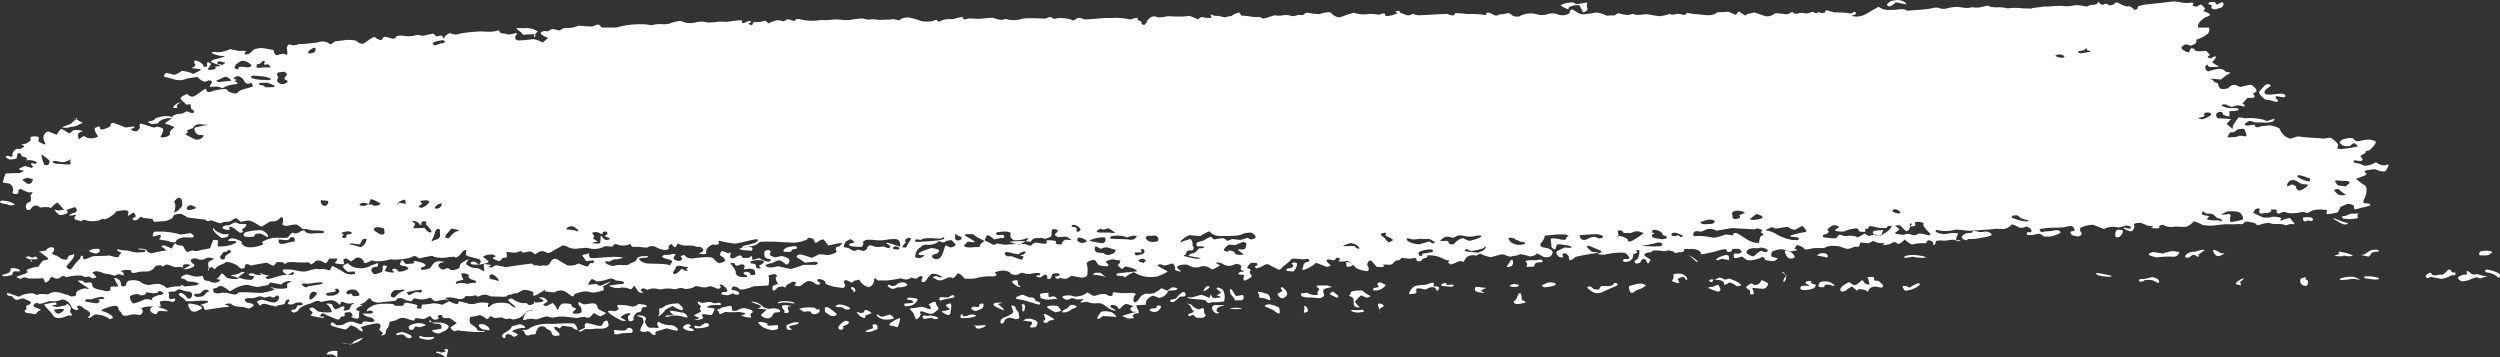 <?xml version="1.0" encoding="UTF-8"?> <svg xmlns="http://www.w3.org/2000/svg" id="OBJECTS" viewBox="0 0 489.76 70"><rect x="0" y="0" width="489.76" height="70" fill="#333333" stroke="none"/> <defs> <style>.cls-1{fill:#fff;}</style> </defs> <path class="cls-1" d="M160.33,370.3c.14-.08.61.13,1,.45l.45.24.31.16c.27-.25.62-.55.78-.68h.17l.66,0c.74.11,1.16.23.94.25s-.95.34-.95.63.18,1.12.39.86.87-.69,1-.47l.21.15a2.6,2.6,0,0,0,2.25-.08l.07-.07a1.68,1.68,0,0,0-.32-.6c-.16-.23-.45-.94-.24-1.06s1-.44.94-.25a.43.43,0,0,0,.49.54c.4-.07,1.65-.5,1.63-.76l0-.27a.52.52,0,0,1,.39-.28l.18,0c.23.1,1.32.51,2.41.92l1-.14.5-.07c.32.15.19.34-.27.4s.11.71,1,.51l.27-.31.29-.32c-.22-.56-.08-.92.32-.8l2.35.74.24-.06.43-.11.07,0a2.71,2.71,0,0,1,1,.34c.48.23-.46,1.65-.43,1.71h0l.39.05a2.37,2.37,0,0,0,1.48-.51l0-.29,0-.31a2.4,2.4,0,0,1,.82-.77c.27-.14-1.08-.66-1.27-.66s-.72-.18-.34-.4a6.89,6.89,0,0,0,1.32-1v-.1c0-.05,0-.12,0-.14a3.08,3.08,0,0,1,1-.41c.49-.06,1,0,1.31-.3s.64-.2,1.11,0l.38.13c.62-.06.55-.43-.16-.82l-.1-.59-.07-.37c-.49.17-1,.12-1.05-.12l-.1-.22h0c-.13,0-.4-.21-.59-.48l-.18-.25c-.07-.09.26-.42.46-.52l.3-.15c.36-.21.7-.25.74-.07a1,1,0,0,0,1.2.26c.55-.26,1.79-1.31,2.25-1.46l.09.23c.17.47.34.56,1.1.29a10.61,10.61,0,0,1,2-.42c.4,0,.94-.14,1.12.32.07.22.78.38,1.24.52a1,1,0,0,0,.64-.11c.37-.63,1.44-.74,2.26-1l.77-.28c-.1-.51-.34-.79-.54-.62a.79.79,0,0,1-1.1-.36l-.32-.46a1.5,1.5,0,0,0-.92-.55l-.3,0c-.47.24-.69.48-.49.53s.61.22.42.27-.54.27-.11.31l.2.09.15.07c0,.17-.1.3-.29.29l-.16,0-.68.11a5.79,5.79,0,0,0-1.81.67l-.53-.18a2.42,2.42,0,0,0-.86-.12l-1.1.05a1.58,1.58,0,0,1,.42-.82l0-.07a.53.53,0,0,0-.27-.35.83.83,0,0,0-.47,0l-.33.15c-.37.23-1.16-.16-1.76-.86l-1.15.17-.91.14a3.54,3.54,0,0,1-2.74.1l-.53-.15-.54-.16c-.84,0-.93-.44-.21-.9l1.23.31.35.09a8,8,0,0,0,1.46-.78,6.3,6.3,0,0,1,2.21.59l1.12-.57.19-.1c.28-.15.19-.29-.2-.31s-1.64-.15-1.37-.22.81-.41.64-.64-.38-.9.1-.78l.3.1.5.18c.4.28.71.57.7.65l0,.07,0,.1c0,.11.21.16.54.11l.16-.11c.13-.09,0-.28,0-.42l.11-.37c.49.08.77.32.62.54s-.57.83-.58.87a1.31,1.31,0,0,0,.62.1c.34,0,1.06-.15.91-.33l0-.13,0-.21a2.43,2.43,0,0,0,1.93-.73l-1-.25a1.06,1.06,0,0,0-.6.14c0,.14.13.41.22.41h.48a3,3,0,0,0,.68.61,7.78,7.78,0,0,0-1.11-.5,9.33,9.33,0,0,1-1.47-.54c-.09-.08.16-.38.71-.52a20.56,20.56,0,0,0,2-.56,2.8,2.8,0,0,0-.93-.14l-.39-.08a6.06,6.06,0,0,1-1.2-.43l-.09,0a.48.48,0,0,1,.44-.26l.16,0,.58.08a6,6,0,0,0,2.44-.62l1,.21.81.16c1-.09,1.57,0,1.28.14s-.49.56.19.52,1.38-1,1.44-1a9.06,9.06,0,0,1,1.36-.24l.54.05c.54.05,1,.18,1.57.28h.07a.37.37,0,0,1,.34.37c0,.19.3.82.66.69a4.32,4.32,0,0,1,1.34-.27c.07.09.52.32.62.06a4.33,4.33,0,0,0-.11-1.16c0-.3.36-.85.61-.71a2,2,0,0,0,1.68-.08l.32,0a35.28,35.28,0,0,0,3.55-.35,2.25,2.25,0,0,1,2.05.18l.39.25c.34-.23.74-.53.88-.65l.18,0,1.26-.14a6.79,6.79,0,0,1,2.75.06,1.49,1.49,0,0,0,1.08.58c.5,0,1.31-.81,1.73-1l.34-.2c.51-.29.64.12.87.23.57.27.94.42,1.16-.16.12-.32.51-.24,1-.11s1.34.58,1.62-.22a3.25,3.25,0,0,1,1.29-.12,5.34,5.34,0,0,0,2.23,0,1.86,1.86,0,0,1,1.4,0c.25.11,1-.16,1.51-.25l.88-.16c.26.4.62.65.82.54s.87-.26.91,0,.26.53.37.21,1-1,1.24-.8a2.27,2.27,0,0,0,1.8.06l.5-.09c.9-.17,1.87-.22,2.81-.31,1.37-.12,2.83.26,4.14-.23a.61.61,0,0,1,.32.1c-.1.65,1.07.42,1.56.67.24.13,1.14-.16,1.75-.25h.08c.1,0,0,.2-.19.44a.61.61,0,0,0,.53,1,22.7,22.7,0,0,0,2.71-.24h.34a7.52,7.52,0,0,1,1.68.65l.59-.5.48-.4c-.76-.27-1.42-.66-1.47-.88s.5-.66,1.34-.38l.84-.48a3.83,3.83,0,0,1,1.07.2l.42.09c.27-.16.57-.35.68-.4a2.3,2.3,0,0,1,1-.08,5.59,5.59,0,0,0,1.86-.4c.32-.16,2.07.17,3,.07l.51-.23a2,2,0,0,1,.64-.13l.63.58c1.13,0,2.35,0,2.72,0l.3-.06a17.29,17.29,0,0,1,5.74-.54l.93.15a7.21,7.21,0,0,1,2.49-.18l.53-.06.51-.06a6.76,6.76,0,0,1,2.18-.54l.7.26a4.43,4.43,0,0,0,2.14.06,4.36,4.36,0,0,1,2.48,0,17.64,17.64,0,0,0,2.26-.19l1.52.05c.94-.15,1.92-.28,2.16-.29s1,0,.88.1a.24.24,0,0,0,.09.44l.11,0,.42-.15a1.59,1.59,0,0,1,.89-.27l.09.07c.32.26-.89.42-.18.63l.46.14a3.74,3.74,0,0,1,.32-.63h.52a2.88,2.88,0,0,0,1.34-.19.66.66,0,0,1,.91.47l1.18-.47a2.53,2.53,0,0,1,1.32-.1c.44.18.65.18.93-.05s.58-.24,1.11-.05l.69.23c.07-.39.62-.55,1.2-.35a9.59,9.59,0,0,0,3.86.12l1.12,0c.65,0,1.3-.12,2-.12s1.29.14,1.92.11l.62,0a24.7,24.7,0,0,1,2.58-.31l.45.1.66.15a5,5,0,0,1,1.73,0c.41.1,2-.07,2.48,0l.51-.11a5.66,5.66,0,0,1,1.3.24c.1,0,.28-.16.42-.26l.12-.08a3.92,3.92,0,0,1,1.32-.23,15.06,15.06,0,0,1,2.6.73,7.57,7.57,0,0,0,2.1,0c.2-.1.85-.34.89-.24a.76.76,0,0,0,.42.36l0,0a3.5,3.5,0,0,1,1.93-.52l.81,0a9.87,9.87,0,0,1,1.91-.42v0c0,.48.35.61,1.06.29l.1,0c.13,0,.85,0,1.58.06s3-.3,3.32-.16a5.54,5.54,0,0,0,1.66.39c.15-.09.84-.27,1-.12a5.08,5.08,0,0,0,2.76-.07c1.13-.34,4.68,0,4.83-.1a2.35,2.35,0,0,1,.82-.28l.11,0c.39.12.45.55,1.32.21a7.8,7.8,0,0,1,2.49.24c.21,0,.42.26.54.24.6-.11.72-.82,1.79-.4l.45.18c.71,0,2.44-.15,3.86-.28l1.28,0a14.27,14.27,0,0,1,3.17.15l.69.14c1.12-.35,1.75-.44,1.41-.19s.91.59.78.74l0,.13,0,.16a.69.69,0,0,0,.56.21,2.15,2.15,0,0,0,.63-.94l.33-.28a1.22,1.22,0,0,1,1.59-.26,6.06,6.06,0,0,0,1.71-.17l.53-.05c.62.05,1.4.07,1.74.07a14.39,14.39,0,0,0,2.35-.13l.74.3.91.38c.43-.46,1-.6,1.2-.31h.23l1.17.05c-.13-.5-.21-.83-.16-.74a2.66,2.66,0,0,0,1.54.32l.55.13.68.16a11,11,0,0,1,1.29-.28l.06,0,.15-.12a3.64,3.64,0,0,1,1.37-.55l.31.51,0,.09c.34,0,1,.09,1.47.12a10,10,0,0,0,1.69.19c.07-.12.65-.09,1.14.3l.87-.22c.43-.12.8-.3,1.24-.39l.24-.05a6.68,6.68,0,0,0,1.19.07A3.75,3.75,0,0,1,401,348a1.92,1.92,0,0,0,1.69-.09l.93.05c.22,0,.48-.44.77-.47a11.45,11.45,0,0,1,1.34.2l1.18.08c1.12-.38,2.16-.48,2.32-.22a2.32,2.32,0,0,0,1.56.85c.55-.06,1.77-.67,2-.66l.12,0,.7-.26a5.69,5.69,0,0,0,2.31.33l.63-.06a4.76,4.76,0,0,1,1,0l1.14.13c.52-.27,1-.32,1.06-.13l.05.16,0,.12c.08.19.86.12,1.74-.16l.69-.28c.2-.08-.95-.28-.05-.43.57-.1.55.38.65.4.73.1,1.34.82,2.3.18.1-.06.84.27,1.26.25l1.46-.06c1.61-.1,3.46-.19,4.1-.2l.45.15c.8.27,1,.14,1.1-.31v0a20,20,0,0,1,2.24.17h.7a18.32,18.32,0,0,1,2.54.13l.28.06c.32,0,.48-.05.36-.2l-.06-.14a.78.78,0,0,1,.39-.12,3.09,3.09,0,0,1,.81.28c.45.24.82.48,1.43.09.17-.1.64,0,.93-.1.48-.11.89-.33,1.33.06l.26.23a2,2,0,0,0,1.32.19l.17-.09a4.7,4.7,0,0,1,3.11-.39,3.57,3.57,0,0,0,2.4,0,3.3,3.3,0,0,1,1.71,0,2.71,2.71,0,0,0,1.33.25l.51-.09c.46-.15.78-.39.72-.54s.1-.51.5-.5l.19.1.38.21a2.8,2.8,0,0,0,1.43.64,13.53,13.53,0,0,0,2.53-.36,4.69,4.69,0,0,1,2,.55c.22.16,1.29-.09,1.61.06l.51-.29.34-.2a7.35,7.35,0,0,0,1.86.37c.37,0,1-.36,1.27-.14s1.54.08,2.07,0,2.31.36,2.87.37a7.78,7.78,0,0,0,2-.46h0c.56.38,1.13,0,1.62,0l.59.07c.6.25,1.11.13,1.12-.27l1,.17c.57.11,1.19.1,1.75.17,1.17.15,2.24.3,3.13-.34l.11-.09,2.18-.11.82.34.66.28c.26-.47.58-.76.72-.63a8.14,8.14,0,0,0,1.13.75l.38-.3,1.36-.31,1.64.53a2.08,2.08,0,0,0,2.06-.1l.44-.29c.84.06,1.79.16,2.11.22s1-.42,1.2-.44l.05,0,.17.15c.13.21.64.24,1.14.07l.48-.06c.37,0,.85.16,1.18.1.49-.09.85-.5,1.45-.08.29.21.73-.39,1.1,0a2.29,2.29,0,0,0,.79-.07c.18-.71.61-.37,1.29-.2l.76.18a12.63,12.63,0,0,1,3.05.21l.64-.33s.37.09.37.14a.4.4,0,0,1-.18.38l-.14.08c-.32,0-.48.13-.34.24a3.63,3.63,0,0,0,2.26-.25c.9-.42,2.86-1.73,2.91-1.55a2.94,2.94,0,0,0,2,.56h.85c.88,0,1.74-.36,2.61.11l.09.05c.21,0,1.5-.12,2.86-.2l1.22-.14c.53-.06,1-.25,1.57-.26s.89.27,1.3.24l.52,0a8.28,8.28,0,0,1,2.24-.38c.62,0,2.27.43,2.79.06l.94.08.53,0c.6-.14,1.43-.32,1.85-.39l.17.09c.87.43,1.94.13,2.84.29l.85.16a12.11,12.11,0,0,1,3,0h.79c.35,0,.7.16,1-.05l2.63-.34.36.05,1.49-.13.45,0a7.91,7.91,0,0,1,1.59.06A7.72,7.72,0,0,0,555,346a10.57,10.57,0,0,1,2.21.29l.56-.23c.35-.14,1-.07,1.31-.24l.26-.15c.15-.32.28-.42.27-.22l.12.16a1,1,0,0,0,.57.32c.35.05.64-.46,1.16,0l.14.12c.57,0,1.07-.19,1.11-.36s.45-.31.83-.06,1.56.76,1.84.61,1,.44,1.16.71l.46-.13c.23-.06.22-.4.32-.61l0,0a13.2,13.2,0,0,1,1.88-.37l.93-.1,1-.1,3-.35c.6-.07,2.26.36,2.56.3l.29,0,.46-.05c.66-.05.93.06.59.25l0,.11-.06.12a1.09,1.09,0,0,0,.82.28l.16-.1c.72-.39.7-.41,1.06,0,.17.19.51.49.4.57-.31.23-.43.35,0,.53l.52.21c.6.25.57.57-.06.73s-2.15,1.3-1.77,2.17l2,0h.11a1.36,1.36,0,0,1-.2,1.14,6.32,6.32,0,0,1-2,1.13c-.16,0-.37.23-.29.41s-.34.73-1.16.85l-.72-.23-.16-.05a1.93,1.93,0,0,0-.87.6c-.09.18.39.82,1.43,1l.41-.79a3.44,3.44,0,0,1,.63.06c.09.53.7.54,1.4.5l.94-.06c.45.42.78.8.73.84l0,0c-.36.22-.73.49.08.6l.23,0c.38-.29.78-.43.89-.33l0,.1a2.61,2.61,0,0,1-.5.74l-.25.27a7.33,7.33,0,0,0,1.42.85l-1.08.09c-.57,0-1.22.08-1.15-.45v0c-.11,0-.33.06-.48.23A.9.9,0,0,0,581,359l.94-.28c.62-.17,1.79-.5,2.42.24l.08.09c.73.09,1.11.23.86.3a9.29,9.29,0,0,0-1.75,1.23l-1.8-.16-.22,0c-.26,0-.19.1.16.13s.46.57.62.56.67.16.67.38.29.87.63.93,1.38,0,1.48-.3l.28-.25a1.76,1.76,0,0,1,1-.24l.95.42a19,19,0,0,1,2.05-.46,2.07,2.07,0,0,1,1.17,1.25l-.75.56s.21.19.28.3.18.48-.45.47h-.87c-.38.39-.84.89-1,1.11l.38.25c.13.08.21.53-.57.22a2.37,2.37,0,0,0-1.32,0c-.69.36-1,.05-1.45-.15l-.27-.12c-.42-.05-.79,0-.83.13s.74.58,1.88.57l1,0h.21c.21.17.25.37.08.44a8.29,8.29,0,0,1-1.67.15l0,.37,0,.68c-.79-.14-1.37-.35-1.27-.47s-.13-.52-.83-.4l-.31.18a.53.53,0,0,0-.11.68l.17.36c.66,0,1.86.1,2.67.16l-.38.41-.51.55a10.42,10.42,0,0,1,1.06.88c.06.09.2.06.17-.3s.92-1.54,1.14-1.87l.78.07c.15,0,.28.11.42.1a11.77,11.77,0,0,1,3.69.28c.28.06.35.37,1,.17l1.06-.35c.29.55-.87.87-2.56.71l-.77,0a2.27,2.27,0,0,1-.85-.13c-.77-.36-1.08.07-1.39.28s-.18.52.42.46l1.41-.16c-.16.53.39.66,1.24.29l.84-.08.89-.08c1.07.19,2,.57,1.94.85a3,3,0,0,0,2,1.76l1.34-.41a1.63,1.63,0,0,1,.53,0l.81.1c.85.08,2.24.18,3.08.21l.72.09h.11a5.28,5.28,0,0,1,1.36-.17l.32.24.37.28a3.2,3.2,0,0,1,.74.82,1.4,1.4,0,0,1-.19.63c-.09.1.44.34,1.23.2a22.39,22.39,0,0,0,2.88-.5,3.94,3.94,0,0,0-.7-.59c-.22-.1-.73.34-.91.56l-.49,0-.4,0a1.66,1.66,0,0,1-1.17-.77l.33-.34a1.54,1.54,0,0,1,.63-.29l.51-.12c.66-.11,1.24-.07,1.3.1a1.05,1.05,0,0,0,1,.46,8.7,8.7,0,0,1,2.1-.32c.39.05,1.42.21,1.26.6a4.62,4.62,0,0,1-1.23,1.47c-.26.06-.92.27-.84.33s.07.28-.21.38-.87.47-.69.57.5.55.28.76-1.36-.09-1.49-.05-.37.31-.06.41a5.12,5.12,0,0,0,1.06.25l.43.18.52.22a4.42,4.42,0,0,0,2.23-.67l.53.3a2.47,2.47,0,0,0,1,.29h.32c.42-.2.71-.18.65,0a4.06,4.06,0,0,1-.62,1.12c-.22.23-1.39-.06-1.5-.16a1.67,1.67,0,0,0-1.2-.14l-.47.07c-.56.08-1.43.24-.5.73.05,0-.22.29-.42.39s-.67.24-1,.39L610,380a9.67,9.67,0,0,0,1.76,1.35c.54.3.24,1.9-.08,2.46l-.22.52c-.13.31,0,.56.77.52l.23,0c.28.13.43.3.34.37a10.24,10.24,0,0,1-1.73.47l-.63.18-.67.18a1.16,1.16,0,0,1-.19-.77l-.39-.18c-.87-.41-1.34.1-1.76.23l-.42.14c-.23.45-.51,1-.61,1.13a8.85,8.85,0,0,1-2.23.33l.16-.79h0c-.18,0-.7-.08-1.14-.1a5.36,5.36,0,0,0-1.89.24c-.16.15-.85.59-1,.43a1.87,1.87,0,0,0-1.41-.07,6.89,6.89,0,0,1-2.38.05c-.13-.1-.82-.3-1.1-.05l-.31.13-.18.08c-.37-.05-.59-.23-.51-.41l.08-.16,0-.07c.06-.11-.29-.19-.76-.18l-.39,0h-.07c.05,0,.1.11.12.27s-.48.48-1.14.44l-.64.09c-.52.08-.73-.28-.51-.7l.06-.12c-.09-.22-.5-.23-.92,0l-.11.18-.29.51c.85.41,1.76.82,2,.91a5.22,5.22,0,0,0,1.74-.12c.34-.11,1.94.11,1.77.3s-.31.57.1.37,1.59-.55,1.68-.39a4.15,4.15,0,0,0,.65.79c.14.12.33.52-.29.33h-.29c-.37,0-.91.31-1,.25-.9-.45-2.09-.1-3-.4-.07,0-.14-.1-.18-.09a6.7,6.7,0,0,0-1.7.31c-.89.44-.85-.21-1.28-.29l-.58-.11c-.68-.18-1.27-.18-1.31,0a.8.8,0,0,1-.9.33l-.32,0-1,.06a16.94,16.94,0,0,0-3,.12,8.46,8.46,0,0,1-3,0c-.4-.25-1.66-.83-1.78-.65a3.59,3.59,0,0,1-1.39,1c-.46.09-2.1-.09-2.35,0a3.38,3.38,0,0,1-1.78-.16l-.51-.24a1.39,1.39,0,0,0-.66.26l-.07.09c.19.21.07.37-.28.37s-1.55-.06-1.26-.13.64-.3,0-.33l-.41-.06-.26,0c-.24-.12-.76-.34-1.16-.5s-1.74,0-1.51.36-.22,1.3-.59,1.24a3.37,3.37,0,0,1-1.51-.65c-.14-.25,1.08.14,1.2.14s.42-.16.22-.36a1.48,1.48,0,0,0-1.57-.05l-.52.11-.33.06a3.78,3.78,0,0,0-2.77.29l-1.45-.55-.69-.27a6,6,0,0,0-2.51.6c-.13.21,0,.8.15.89s.25.57-.59.81l-.52-.11-.62-.13c-.51-.48-.42-.85.18-.82s0-1-.34-1a6.72,6.72,0,0,0-1.6.27c-.15,0-1,.05-1.81.06a13.2,13.2,0,0,0-2.85.29.77.77,0,0,0,.41.58l.11,0,.57-.15c.66,0,1.31-.08,1.45-.11a5.07,5.07,0,0,1,1-.13c.26,0,.72.35.51.53a5.09,5.09,0,0,1-2,.72h-1.21a1.84,1.84,0,0,0-1-.56l-.22.05a6.16,6.16,0,0,1-1.41.22c-.16,0-.41,0-.49,0l-.14-.09a.5.5,0,0,1,0-.46h.1l.62,0c.35-.27,0-.78-.8-1.13l-.56.17a1.27,1.27,0,0,1-1.25-.14h0c-.65-.4-1.22-.54-1.26-.31a2.22,2.22,0,0,1-1.78.78l-.83-.05-.38,0c-.42.08-2.77.25-5.22.39l-2.23-.22-.48,0a7.86,7.86,0,0,1-1.79.27l-.39,0a6.53,6.53,0,0,1-1.34-.21.44.44,0,0,0-.31.12c0,.08-.07.23,0,.27l.58.23a3.7,3.7,0,0,0,2.23,0h1c.32,0,.57,0,.55.1a2.49,2.49,0,0,1-.31.66l0,.18-.11.49c.61-.07,1,0,.89.07a1.09,1.09,0,0,1-1-.11c-.32-.27-1.89.15-2.25.09s-1.56-.09-1.56.15-.22.79-.5.7v0c0-.34,0-.68-.59-.86l-.23-.07a.57.57,0,0,0-.56.57l-.68,0a7.93,7.93,0,0,0-2.09.26c-.19,0-.66-.33-.93-.54l-.54-.42c-.27.24-.59.52-.72.62s-.58.31-.68.19-.49-.37-.64-.33a5.14,5.14,0,0,0-.82.37c-.2.11-1.63.32-1.41.17s.47-.44.14-.35a3.08,3.08,0,0,1-2-.43l-.89.45a2.88,2.88,0,0,1-.93-.06c-.81-.09-.79-.1-.86.38,0,.14-.2.4-.27.39l-.77,0a4.35,4.35,0,0,1-1.34.43c-.16,0-1-.3-1.57-.48s-2.48-.24-2.95.31l-1.26,0h-.86c-1,.27-1.82.35-1.82.18s-.68-.67-1.51-.76l-.31.53-.1.17c.57.17.62.34.1.38l-.31.06-.73.14a4.25,4.25,0,0,0-1.71-.47,4.16,4.16,0,0,0-1.76.49c-.13.23-.27.93,0,1s1.13.22,1.07.37a1.32,1.32,0,0,1-1,.47l-.42-.06-1-.15c-.1-.53-.48-.74-.84-.47A5.83,5.83,0,0,1,491,396c-.66,0-1.18-.91-1.49-.71s-1.35.37-1.39.18-.06-.78.06-.82l.2,0,.22,0a1,1,0,0,0,.91-.17c.31-.22-.3-.86-.77-.73l-.39,0c-.88-.07-.47.44-.85.54s-.82.09-.83-.26v-.14c0-.19-1.07,0-2.39.44l-1.29.26-.92.19c-1,0-1.27,0-.66,0s.11-.92-1.33-1h-1.7c.1.47-.32.74-.94.6l-.33.1c-.76.25-.71-.24-1.09-.29s-.75-.19-.89-.12c-.67.31-1.26,0-1.88,0h-.5l-.53,0a.63.63,0,0,1-.64.37c-.24,0-1,.18-1,.5s1.29.86,1.2,1-.38.67-.46.67a.56.56,0,0,1-.3-.45l-.11-.19a.68.68,0,0,0-.48-.22h-.17a1,1,0,0,0-.4.56c-.05.2-.86.42-1,.27s-.31-.55-.12-.54.5-.3.65-.63.34-1.3.14-1.4h-.18c-.55,0-.44.15-.16.32.05,0-.07.18-.18.24s-.57.2-.59.31l-.08.37c0,.42-.41.86-1,1l-.52.06c-.13,0-.43-.13-.45-.22s.12-.28.28-.33.55,0,.73,0l.22-.08c.13-.16-.14-.59-.6-1s-3.09-.09-4.4.24l-1.15-.12h-.09c.69-.25,1-.58.6-.73s-2.08-.9-2.36-.95l-.14.06-.15.06c0,.16.41.65,1,1.08l1,.13,1.19.17c.09-.16-.83-.13-2,.06a33.8,33.8,0,0,0-3.57.69c.11.07-.23.44-1,.64l-.18-.73c0-.21-.29-.42-.53-.58l-.12-.09c-.3,0-.55.06-.56.17l0,.1.13.5a1,1,0,0,1-1.29-1.15l1.14-.53.51-.24a3.68,3.68,0,0,0,1.22.07c.15-.06,0-.35-.84-.47l-.69-.09a3.39,3.39,0,0,0-1.15-.09c-.23.07-.23.39-.31.61l-.15.36c-.48-.07-.82-.41-.75-.74s-.32-1.26.05-1.41a6.11,6.11,0,0,1,1.92.26l.23,0c.52.05.77-.07.73-.38s.83-.27.18-.51l-.26-.1a12.05,12.05,0,0,0-2.58.05l-1,.09-.62.05c.13.29-.23,1-.8,1.56l0,.32a.4.4,0,0,0,.26.35l.56.13a2.72,2.72,0,0,1,1.48.59l.06.22.05.16a2.77,2.77,0,0,1-.33.67,1.87,1.87,0,0,1-1.55.12c-.37-.25-1.36-.79-1.29-.6s-.89.65-1.39.54a9.56,9.56,0,0,0-1.85-.43,2.2,2.2,0,0,1-1.2.33l-.14,0-.41.15a2.27,2.27,0,0,1-1-.24,1.63,1.63,0,0,0-1.13-.15c-.4.12-1.54.44-1.85.5a7.63,7.63,0,0,1-2.11-.71l-.71.4-.09,0a2.26,2.26,0,0,0-1.64.19c-.42.25-.75,1.15-.81,1.06a1.06,1.06,0,0,0-1-.08,7.08,7.08,0,0,1-1.53.58l-.1-.1-.39-.32c.27-.35.26-.54,0-.42s-1.23-.48-1.79-.67a7.17,7.17,0,0,0-2.23-.3.43.43,0,0,1-.44.52l-.29.1c-.28.1-.33.4-.61.5s-.81.1-.82-.26v-.14c0-.18-.43-.22-1-.09s-2-.23-2-.08-.4.5-.67.44-.79.37-.85.51a.89.89,0,0,1-.77.35c-.34,0-1.41-.06-1.26,0s.24.35,0,.45h-.17l-1,0a12.79,12.79,0,0,1-1-1.13.44.44,0,0,0-.55-.07c-.22.16-.5.72-.27,1s.38,1-.19,1-2.14-.48-2.33-.87a4.4,4.4,0,0,0-1.46-1.17,2.14,2.14,0,0,1-.73.15h-.25l-.8,0c.27-.24.39-.5.26-.59s-.63-.23-.68-.05-.4.51-.7.39-1.1-.23-1.19,0,.6.82.77.93-.41.38-.75.37l-.22-.08-1.84-.72a6.4,6.4,0,0,1-2.58,1.44c-.32-.07.15-.78.1-.93s.24-.62.81-.67.36-.78-.4-.56-2.63-.35-2.84.09-1.75,1.43-1.78,1.58l-.09.12-.12.14c-.2.14-.44.19-.53.12a10.77,10.77,0,0,0-1.11-.56l-.32-.18-.25-.15a.9.9,0,0,0-1,0c-.33.23-1.38.74-1.58.63s-.44-.4-.18-.44l.18-.07.16-.06c.13-.12,0-.34-.21-.49h-1c-.64.55-.92,1-.63,1.08s.77.32.43.55.49.94.3,1.11a5.83,5.83,0,0,1-1.24.72l-.16,0-.15-.05a2.06,2.06,0,0,1,.11-1l-.62-.09-.55-.08c0-.2.24-.42.55-.47l.31-.05.15,0c.26,0,0-.19-.51-.34v-.13l0-.24c.32-.35-.08-.71-.89-.81l-.41.16a2.37,2.37,0,0,1-1.57.17l-.43-.15a2,2,0,0,0-1.67-.38l.77.43.11.06a4.26,4.26,0,0,1-1.57.81l-.44-.28a2.07,2.07,0,0,0-2.05-.17,2.7,2.7,0,0,1-1.83-.23l-.48-.24c-1-.1-1.86.1-2,.43s1,.89.64.9-1.21-.22-1.07-.54-.32-1.19-.75-1-1.52.5-1.63.3l-.19-.12a1.47,1.47,0,0,0-.66,0c-.09,0-.19.21-.14.24l.47.29c.56.32,1.19.66,1.41.76s-1,.69-2.07,1.08l-1,.07a5.63,5.63,0,0,1-2.79-.57l-.75-.38a6.9,6.9,0,0,0-1.66,1l-.22-.1-.38-.17a2.72,2.72,0,0,1-1.12-.13l0-.07c0-.11.17-.3.32-.32,1.17-.13,2.36-.23,3.55-.35h.06c.15-.11-.07-.35-.5-.53s-1.77-.57-1.83-.39-.43.52-.68.33-.78-.72-.63-.75a.85.85,0,0,0,.47-.79l-.77-.13-.66-.12a3.22,3.22,0,0,0-1.43.45l.07.09.27.32c.39.33.17.55-.48.49l-.57-.08a1.58,1.58,0,0,1-.74-.23,6,6,0,0,1-.5-.74,1,1,0,0,0-.37-.17.53.53,0,0,0-.25,0l-.48.14c-.51.17-.8.51-.63.76a4.24,4.24,0,0,1,.12,1.54c0,.37,0,1.12-1.37,1l-1.15-.23-.62-.12a3.27,3.27,0,0,1-1.23.62l-.38-.05c-.32,0-.51-.34-.94,0l-.09.06c-.41-.07-.64-.31-.5-.53h.15c.59,0,.8-.24.55-.45l-.17-.14c-.63,0-1.16.08-1.18.26a1.88,1.88,0,0,1-.42.86h-.17l-.39,0a1.12,1.12,0,0,0,0-.6l-.13-.11c-.32-.28-.53,0-.7.08l-.48.33c-.83-.08-1.05-.28-.49-.44L352,399c.16-.06.27-.26.22-.36s-.35-.18-.54-.18a7.21,7.21,0,0,0-.92.11,4.18,4.18,0,0,1-1.33.1c-.76-.44-1.14-.13-1.63.14a1.94,1.94,0,0,1-1.49-.3l0,0c.2-.09-.22-.3-.93-.47s-2.42.35-2,.42l.12.12.17.19c0,.24-.42.41-.89.37a10,10,0,0,0-3.34.41l-1.11.06-.89,0c-.64-.85-1.32-1.27-1.5-.94s-.79,1-.94.77l-.26-.11a1.7,1.7,0,0,0-.83.15l-.39.18a1.76,1.76,0,0,1-1.33.21c-.33-.12-1.09-.52-1-.6s.72-.25.87-.12.81.34.94.06l-.1-.05-.54-.26a2.38,2.38,0,0,0-1.44-.24c-.14.12-.58.58-.72.75s-.25.46-.38.57-.27.41-.69.24.13-.83.09-.92a.58.58,0,0,0-.48-.22,2.87,2.87,0,0,0-.77.54l-.44-.09c-.2,0-.48-.19-.53-.17a1.75,1.75,0,0,1-1.75.26l-.29-.11c-.79.17-2,.36-2.68.43l-.67,0-1.21,0c-.48-.49-.81-.54-.71-.13s-.48,1.45-1.14,1.43a2.66,2.66,0,0,1-1.76-1.46l-.79.18-.27.06c-.19.29-.48.41-.66.26s-.88-.48-1.13-.37-.14.66,0,.73.16.5-.32.79l-.93-.13-.84-.11c-.8-.24-1.51-.48-1.57-.52a1.45,1.45,0,0,1-.24-.59l-.19-.12a2,2,0,0,0-1-.29c-.46.12-.36.37,0,.57s.39.43-.12.54a1.42,1.42,0,0,1-.66-.26l-.3-.2a1.4,1.4,0,0,0-1.24-.2c-.38.15-1.25.93-1.42.94s-.93-.05-1-.15l0-.06c.09-.17.38-.39.28-.48a.81.81,0,0,0-1,0c-.32.21-.86.4-.92.64-.18.64-.62,0-.87.09l-.84.2c-.34.49-.74.76-.88.59s-.24-.8.19-1l.39-.15c.13,0,.4-.1.39-.12s-.2-.33-.26-.5a1.86,1.86,0,0,1-.18-.68c0-.13.34-.32.26-.39l-.41-.37c-.81.1-1.37.26-1.25.36a3.9,3.9,0,0,1-.05,1.88l-1.5.09-1.41.09c-1.29.53-2.52.76-2.73.52s-1.08-.7-1.38-.39l-.15.26c-.26.46.56.33.88.48a1.49,1.49,0,0,1,.52.31.26.26,0,0,1,0,.37,1.07,1.07,0,0,1-.65.08l-.57-.27a2.81,2.81,0,0,1-1.16.39l-.23-.05c-.33-.08-.92,0-.8-.36,0-.1.26-.22.44-.25l.3,0c.56,0,.51-.43-.1-1l-.5-.42a1,1,0,0,0-.46,0c-.06,0-.06.13,0,.19s.16.07.16.11v.16c0,.18-.25.34-.53.35l-.17-.06-.46-.17c-.52-.26-1-.36-1.07-.24a2.74,2.74,0,0,1-1.78.07l-.78-.14c-.14,0-.41.17-.62.28l-.13.06a5.29,5.29,0,0,1-1.36.24l-.45-.14c-.75-.25-1.21.3-2,.14a5,5,0,0,0-2,0,1.54,1.54,0,0,1-.95,0,3,3,0,0,0-1.62,0c-.64.4-.77-.17-1.21-.11-.62.08-.57.27-.38.51s.66.24,0,.35a1,1,0,0,1-.64-.27l-.27-.37c-.28-.56-.58-.84-.66-.61s-.44.63-.65.52a4.11,4.11,0,0,0-1.69-.31,3.22,3.22,0,0,1-2.49-.37l2.08-.3.37,0c.47,0,.65-.22.42-.45s-1.59-.18-1.63-.33a1.22,1.22,0,0,0-1.26-.23,7.89,7.89,0,0,1-2.38.48c-.15-.14-.83-.54-1-.42a2.94,2.94,0,0,0-.66,1.09l.84-.1.91-.1c.07.35.5.47.95.27s1.7-.73,1.74-.72a5,5,0,0,1-1.47.89l.11.74c0,.11-.6.27-1,.36l-.4.1a2.8,2.8,0,0,1-1.19,0,3.29,3.29,0,0,0-1.5-.11,6.93,6.93,0,0,0-1.74.55c.07.09,0,.34-.35.39l-.09-.06c-.43-.25-.73-.57-1.16-.81l-.41-.22a2.35,2.35,0,0,0-1.87.32l-.93-.11-.93-.11c.11-.42.11-.57,0-.34s-1.24.79-1.48.95-1,.46-.76,0v-.45a4.27,4.27,0,0,0-1.63-.45c-.63-.06-1.5.77-1.77.68l-.22,0c-.29,0-.53.19-.83.24l-.63.1c.13.26-.56.4-1.53.29l-.82,0-1-.05a2.23,2.23,0,0,0-1.75-.22c-.3.21-.94.44-1,0l-1,.18c-.46.09-1.27-.25-1.32.38a2.25,2.25,0,0,1-1,.18c-.45,0-.87-.21-1.32-.26l-.48-.05c-.74,0-1.07.15-.75.29s.74.36.15.18-2.11.35-2.37.26a2.28,2.28,0,0,1-.84-.69l-.47.14a4,4,0,0,1-2.55,0l-.1,0c-.14,0-.46.27-.7.61l-.67-.14c-.43-.09-.74-.36-1.17-.48a1.73,1.73,0,0,0-.84.07c-.21.09-.23.39-.42.41l-.82.11c-.93.07-2,.19-2.32.26a2.92,2.92,0,0,1-1.48-.37c0-.12-.33-.56-.48-.49a3.43,3.43,0,0,0-.71.65c-.17.22-1.3.61-1.05.68l.16,0,.15,0c.18,0,0,.19-.48.32l-.31.16c-.2.12-.41.44-.35.47l.67.28a2.53,2.53,0,0,0-.08,1,.44.44,0,0,1-.56.45c-.42-.08-1.26-.38-.86-.49s-.13-.79-.43-.79-1.18.1-1,.22l0,.09c0,.16.09.42-.05.47-.3.11-.77,0-.82.38s-.49.31-.89.15c-.71-.29-1.43-.59-2.11-.92l-.39-.18c-.33.12-.56.41-.5.65l.55,0h.09c.28.2,0,.3-.64.21s-2.17-.4-1.91-.51.6-.5.24-.68l-.18-.15c-.15-.14-.34-.39-.23-.48a.8.8,0,0,1,1,.08l.64.53a7.78,7.78,0,0,0,2.7.14l0-.08-.14-.46a2.52,2.52,0,0,0-.73-.93c-.12,0-.27-.2,0-.22s1,.1,1,.31.31.79.69.81l.16-.06c.41-.15.75-.36,1.15-.52l.08,0c.2.05.32.16.28.23l0,.07-.24.54c.82,0,1.43-.26,1.36-.62l.17-.29.14-.24c.62-.33.53-.43-.21-.23l-.41,0-.5-.06c-.53-.26-1-.36-1-.22a2.16,2.16,0,0,1-.22.53s-.17-.06-.22-.19a2.48,2.48,0,0,0-1.37-.69c-.64-.08-2.15.48-2.31.23l-.26-.12a1.8,1.8,0,0,0-.83.17l-.87.4a4.68,4.68,0,0,0-2.06.91,1.39,1.39,0,0,1-1.09.82l-.31-.13c-.32-.13-.28-.41.34-.49l.21,0a2.71,2.71,0,0,0,.49-.79H207c.69,0,1-.21.56-.51a2.35,2.35,0,0,0-1.3.06l-.6.26c-.76.05-1.07-.17-.68-.48l.17-.31.06-.11c-.44-.22-.88.14-1,.81l-1.21.27-.27.06c-.17.26-.46.24-.65,0h-.19c-.75,0-1.24-.52-2.06-.31-.23.06-.48.56-.74,0-.09-.19-.39-.44-.28-.54a3.79,3.79,0,0,1,1-.34l1.32.39a3.43,3.43,0,0,0,1.07.16l.39-.1a1.61,1.61,0,0,0,.55-.83c0-.2-.27-.66-.63-.31l-.27.19a1.51,1.51,0,0,1-.5.11c-.48-.59-1.17.24-1.82-.11s-1.31.19-2,.21l-.74,0c-.86,0-1,.42-.4.85l.89.21c.38.09.65.34.27.58s-.64.54-1.2.3c-.9-.39-2.36-.06-3-.79l-.08-.09c-.91,0-1.39.15-1.07.23s.83.32.72.41h-.12l-.81.07c-.89.12-2.59.37-3.8.56l-.4-.9,0,0c-.39,0-.53-.06-.3-.18l.24-.07.46-.13c.63-.15.82-.38.43-.52a16.29,16.29,0,0,0-2.89.09l-.67,0-.51,0a5.06,5.06,0,0,0-1.19-1c-.29-.15-.5-.63.13-.62s1.22,1,1.41,1.1h.17a.74.74,0,0,0,.47-.22l.14-.38c.11-.46-.26-.82-.82-.8s-1.74-.56-1.91-.41-.77.56-1,.42l-.28,0a1.75,1.75,0,0,0-.7.21l.24.31a1,1,0,0,0,.13,1l.43-.09.18,0c.24-.14.43-.08.43.12a.55.55,0,0,1-.69.46,4.37,4.37,0,0,0-2.18-.09c-.36.22.19,1,0,1a2.55,2.55,0,0,1-.75,0,.66.66,0,0,0-.46-.1,4.54,4.54,0,0,1-1.28.14c-.47,0-1.54.3-1.28.4s.48.77-.18,1.24l-1.27-.13a4.2,4.2,0,0,0-1.11.2c-.91.17-1.07.11-1.38-.49,0,0,0-.12,0-.14-.83-.3-.2-1.22-1.23-1.24a7.42,7.42,0,0,0-2.43.72c-.45.16-.34.19.28.41a6.19,6.19,0,0,1,1.43.73c.21.14.38.52.28.56l-.58.22a4.16,4.16,0,0,0-1.89-.85l-.83-.12c-.15,0-.43.18-.6.3l-.26.17a.74.74,0,0,1-.77.19l0,0c.85-.66.57-1.19-.5-1.67-.24-.1-.32-.31-.53-.44a1.42,1.42,0,0,0-.67-.26c-.5.12-.43.33-.12.56l.09.06a.55.55,0,0,1-.45.26l-.11,0c-.27-.12-.61-.24-.7-.41l-.27-.47a2.2,2.2,0,0,0-1.65-1.21l-.71.23a2.92,2.92,0,0,1-.9.13l-1.1,0a7.63,7.63,0,0,1-1.8.52l-.16-.08c-.58-.3-.71.08-.89.19a.3.3,0,0,0,0,.46l.56.25c.69.21.94.42.55.47s-.61.68-.93.71l-.28,0a5.81,5.81,0,0,0-.86-.19c-1,0-1-.5-.73-.64.54-.29-.19-.63.28-.86l.44-.2c.5-.21.44-.56-.15-.77l-.38-.15a3.67,3.67,0,0,0-.57-.27c-.62-.09-1.27.66-1.87,0l-.42-.45c-.79,0-1.16-.28-.81-.64l1.06.37,1.11.39a5.21,5.21,0,0,1,2.92-.65l.25.17c.28.18.4.13.75,0a5.1,5.1,0,0,1,1.35,0,2.63,2.63,0,0,0,.52,0c1.4-.92,2.59-.13,3.83.14.22.05.36.26.56.27h.39c.43-.06.74-.2.68-.32a.73.73,0,0,1,.3-.76,4.55,4.55,0,0,1,1.43-.5,3.75,3.75,0,0,0,.75.15s-.23-.31-.7-.57-1.71-1.11-1.37-1.11,1.07.06,1,.14.13.3.45.28l.28,0,.22,0a.61.61,0,0,1,.78.28l0,.21c.09.82,1.45.83,2.33,1.1.46.15,1.41.18,1.23-.49-.09-.36.37-.35.81-.34h.71a2.07,2.07,0,0,0-.3-.69,3.25,3.25,0,0,1-.31-.59c-.06-.15-.31-.4,0-.4s1.09.42,1.11.94l.07.51c0,.08.32.2.49.2s.45-.13.47-.22l.07-.27c0-.29.29-.59.69-.67a3.85,3.85,0,0,1,1.94.18,2.91,2.91,0,0,0,1.88.71c.52-.14,2-.34,2.17-.12l.29.11.35.12a1.83,1.83,0,0,0,.66.48l.06,0a7,7,0,0,1,2.32-.32h.19c.2-.32.45-.39.55-.16l.19.13a1.53,1.53,0,0,0,.66,0l1.83-.19c.44-.24.52-.46.17-.48a7.85,7.85,0,0,0-1.65-.25c-.34.08-.84-.52-1-.49s-.62-.14-.62-.26a1.76,1.76,0,0,1,1.23-.65l.71.2.44.13a3.19,3.19,0,0,0,1.87-.08l.19.5c.09.22,0,.41.6.49l.5.07a2.06,2.06,0,0,0,1.57.26l.29-.15.21-.11c.12-.23,0-.37-.17-.33s-.6,0-.25-.21.69-1,.88-.93.62.43.86.78a4.75,4.75,0,0,0,2.5.21,7.09,7.09,0,0,0-1.11-.46c-.2,0-.75-.22-.33-.25a4.2,4.2,0,0,0,1.53-.35.83.83,0,0,1,1-.16l0,0-1.32.93a5.64,5.64,0,0,0,2.75.51c.17-.17.51-.64.4-.69l-.14,0-.37-.07c-.42-.06-.66-.21-.55-.34a1,1,0,0,1,1-.05c.32.24,1.66.31,1.44.12s-.41-.47.07-.17,2,.44,1.58.45l-.35.06c-.17,0-.38.18-.38.28s.29.29.37.27l.58-.1c.59-.18,1.54-.45,2.1-.6s2-.07,2.21-.15.51-.3,0-.52l0,0-1,.61c-.92-.48-1.22-1-.68-1.11h.5a7.62,7.62,0,0,1,1.65.15l.59.11a3.43,3.43,0,0,0,2,0c.45-.18,1.81-.53,1.85-.31h0a9.34,9.34,0,0,1,1.39,0l.32.06c.4.18.74.18.77,0s.26-.68.43-.68l.07,0c.73.41,1.5.79,2.14,1.23a2.52,2.52,0,0,0,1.76.38l.26,0a.29.29,0,0,0,0-.54h-.18l-1.05.07c-.69-.47-1.1-1-.92-1.17s.91-.66,1-.46a2.73,2.73,0,0,0,1.58.84l.69.07a3.43,3.43,0,0,0,2.09-.5l.19-.09a5.49,5.49,0,0,0,1.05-.37c.29-.15.32.55,0,.69l-.37.05-.21,0a.91.91,0,0,0-.52.53c-.07.22.39.88.65.86a4.36,4.36,0,0,0,1.4-.44c.27-.19.14-1,.18-1.12l.12-.11a1,1,0,0,1,.47,0c.11,0,.28.13.26.17-.12.26-.31.5-.42.76,0,.06.13.18.25.21l.5.12c.75.15,1.21.12,1-.07l-.1-.08c-.3-.23-.35-.45.23-.52a.89.89,0,0,1,.58.3l.1.15c0,.2.57.18,1.35-.05l.51-.26.19-.1a.77.77,0,0,0-.63-.53c-.23,0-1-.12-1-.36s.23-.85.51-.79l.08.1.52.63c1.06-.05,1.81-.15,1.68-.23l-.06-.07c-.28-.34.29-.27.44-.24l.83.19c1,.29,1.3.69.59.91l-.47.16c-.08,0-.09.19,0,.27a.53.53,0,0,0,.3.18,8.26,8.26,0,0,0,1.3-.29c.21-.07.3-.27.41-.41l.24-.33a1.49,1.49,0,0,1,1.08-.68c.33,0,1.21.08,1.21.1a1.12,1.12,0,0,1-.51.16c-.29,0-.88.47-.54.86l.32.31.11.11a1,1,0,0,0,.76,0l.19-.1.15-.08c.18-.08.51.09.75.37h.21a3,3,0,0,0,1.27-.28l.24-.12a5.15,5.15,0,0,1,.24-.83,7.29,7.29,0,0,1,1.6-.93c0,.07-.58.71-.51,1a3.06,3.06,0,0,0,2.26.77l.86.42.45.22a4.42,4.42,0,0,1-.07-1.44l1,.13c.93.11-.22.3-.05.42a1.17,1.17,0,0,0,.62.12l.25-.16a1,1,0,0,1,1-.19l.35.07,1.11.22c1.2-.2,3.48-.51,5.09-.7l.14.11.29.23a3.45,3.45,0,0,1,1.21.16l0,0c.45-.26,1.17,0,1.47-.17l.3-.19a2.64,2.64,0,0,1,.77-1l.34-.07.19,0a7.58,7.58,0,0,1,1,.57c.22.17,1.12.61,1.25.72a3.7,3.7,0,0,0,2.2-.37l1.26.49c1,.37.54-.78,1.53-.55a.8.8,0,0,0,.27-.33c0-.07-.18-.22-.24-.22l-1.32.15c-.42-.58-.77-1.09-.78-1.12s.18-.16.46-.19l.21-.06.18,0c.41-.2.64-.2.5,0a.55.55,0,0,0,.53.76c.55.05,2.44-.15,3.32-.18a11.53,11.53,0,0,1,2.81.09,4.07,4.07,0,0,1-1.81.34l-.31.15-.65.33c-.55-.2-.86-.09-.69.24l.33.21a2.89,2.89,0,0,0,1.33.38c.86-.41,1.81-.07,2.66-.21.23,0,.38-.22.59-.32s.84-.27,1-.47l.19-.28c0-.36.63-.65,1.47-.65h.73c.1.16-.12.3-.5.3s-1.27.12-1.27.27a2.42,2.42,0,0,0,1.72.86c.94.09,3.88,0,4.36.39l.4-.61c.21-.33-.4-.55-1-.66a1.85,1.85,0,0,1-.77-.32l-.14-.09c0-.16.21-.34.53-.39l.27,0h.22a3,3,0,0,0,.87-.13c.26-.08.94-.07.72.1s-.56.78-.23.95l.28.11.33.12a.78.78,0,0,0,.94-.33l-.09-.24c-.06-.15-.44-.26,0-.42l.17-.06c.22-.11.43-.06.48.11a1.78,1.78,0,0,0,1.51.47l.62-.07.39-.05,1.49-.12c.41,0,1.41,0,1.57.29s.93.94,1.17.89a3.26,3.26,0,0,0,1.06-.41c.12-.15-.14-.73-.7-.94s-.05-1.09.28-1,1.13.5,1.2.41l.07-.08.08-.1c.08-.1.15-.05.16.13s-.08.67-.07.76a.62.62,0,0,0,.54.31l.19-.06a2.54,2.54,0,0,0,.54-.29c.59-.32,1-.36,1.11.2a1.55,1.55,0,0,0,.47.05l.75,0c.45-.34.77-.46.71-.26s0,.77.31.63,1.15-.38,1.2-.29l.1.07c.6.42,1.62.71,1.86.51.61-.5-.45-.4-.72-.6l-.26-.19a3.71,3.71,0,0,1-.09-1.15l.37-.21a1.11,1.11,0,0,1,.65,0,.32.32,0,0,1,.19.37l-.09.2c-.18.21,0,.47.36.57l.3.14c.44.2.68,0,1.07-.06l.37-.1a3.38,3.38,0,0,1,1.54.53c.3.24.1,1.08-.46,1.14l-.55-.41c-.77-.56-.93-.55-2.1.05-.22.12-.6.12-.85.22l-.62.25c.09.39.87.56,1.72.38l.78-.16,2.25.51.29,0a15.51,15.51,0,0,0,2.4-.78l1.15,0,1.21,0c.42-.14.62-.34.43-.46l-.2-.08a1,1,0,0,0-.46-.06l-1.84.16a12.24,12.24,0,0,0-1.42-.94c-.17-.08-.3-.46.27-.62s2.09.53,2.41.59,1-.44,1.52-.66l.41,0,1.38.15c1.1-.2,1.83-.57,1.62-.83s-.23-.93.51-.81l.47-.49.15-.15c.19-.19-1,0-2.69.41l-.93-1.17a1.49,1.49,0,0,0-.64.1l-.35.22c-.35.3-.66.41-.71.24l-.06-.12-.29-.59c-.78-.23-1.26-.27-1.07-.08s-1.46.82-2.76.84l-1.24-.06-1.2-.05a28.47,28.47,0,0,0-4.2-.05l-.32.29c-.6.56-1.47.52-2.27.74l-.88.24c-.18-.28.37-.59,1.23-.69l.69-.19.6-.17c.69-.38.78-.71.2-.74l-.35.07-1,.2c-1,.26-2.26.54-2.75.6a23.35,23.35,0,0,1-3.17-.59l0,.37v.17c0,.23-.46.33-1,.23s-1.44.81-1.47,1.12l0,.28c0,.22.1.56-.54.48l-1-.12c.55-.16,1-.48,1-.71a1,1,0,0,0-1.25-.56l-.14-.06c-.93-.45-2.17-.06-3-.38l-.72-.27a.88.88,0,0,1-.54.76l-.37-.35c-.14-.13,0-.42-.5-.17-.18.09-.33.27-.31.4l0,.15c.22.2-.11.43-.71.5a4.86,4.86,0,0,1-1.94-.67,1.84,1.84,0,0,0-1.6.22l-1.54-.17c-.33,0-.68,0-1,0s-.49-.12-.52-.2c-.1-.27,0-.47-.67-.18a3.64,3.64,0,0,1-1.43.09c-.37,0-.73-.27-1.05-.25s-.43.49-.59.48l-1.39-.08a4.3,4.3,0,0,1-3.52.31l-1.61.13a3.33,3.33,0,0,1-2.51-.46,2.88,2.88,0,0,0-.67-.12l-1.8,1c-.49.3-.9.76-1.75.21a1.62,1.62,0,0,0-1,0l-.92.55a1.27,1.27,0,0,0-1.33-.54c-.41.15-1.2.26-1.18,0s-1.14.16-1.23.2a15.39,15.39,0,0,1-1.8-.16l.07.63,0,.46c-.51,0-1,.16-1,.3s-.42.46-.67.38a10,10,0,0,1-1-.42c-.09-.06-.1-.27.18-.3s.48-.28-.18-.49-2.24.26-1.9.51,1.27.85.89,1l-.26.12a6.81,6.81,0,0,1-2.83.27c-.12,0-.33-.2-.32-.3s.26-.2.44-.25a.7.7,0,0,1,.43.08l.77.49c.38-.35.43-.8.1-1s-2.3-.49-2.68-.89l.07-.65v-.11c.08-.11,0-.19-.23-.17s-.61.39-.83.73-1,1-1.24.56l-1,.06a6.68,6.68,0,0,1-2.85,0l-.61-.24-2.47.51-.55-.37a.92.92,0,0,0-.51-.07l-.8.34a13.24,13.24,0,0,1-2.76.34l-.48,0c-.18,0-.41-.1-.53-.06a8.47,8.47,0,0,1-3,.37h-.14a.76.76,0,0,0-.84,0c-.24.18-1.18.58-1.18.19a1.24,1.24,0,0,0-1.55-.85l-.48.35-.51.37a9.32,9.32,0,0,0-.89-.58h-.18c-.16,0-.45.17-.43.24l.15.87c-1.19,0-2-.19-1.8-.33s.58-.63.43-.79h-.09l-1.47,0c-.26.64-.65,1-.86.87a2.79,2.79,0,0,0-1.39-.49c-.39,0-.94.69-1.25.75l-.07,0-.2-.13a.46.46,0,0,0-.54-.23l-.19,0a6.18,6.18,0,0,1-1,0l-.87,0a4.63,4.63,0,0,0-2,.08c-.05.13-.33.34-.46.07s-1.52-.26-1.57-.12a1.25,1.25,0,0,1-.55.62l-.06,0-1.22-.6c-1.46.23-2.84.49-3.06.58l-.34-.16c-.55-.25-.91-.12-.91.29,0,.09.07.22,0,.28a1.37,1.37,0,0,1-.57.18l-.12,0a5.4,5.4,0,0,1-.81-.64,4.71,4.71,0,0,0-2.06-.68,8.55,8.55,0,0,1-1.31.63c-.49.14-1,.88-1.19.84v0c0-.3-.16-.52-.68-.4-.22.05-.23.38-.36.58l0,.09c-.1.09-.12-.09,0-.41s-.37-1.19.22-1.46l.5-.27.21-.11c.22-.2-.29-.35-1.13-.33l-.39.18a1.59,1.59,0,0,1-1.68,0,1.84,1.84,0,0,0-1.1.13c-.18.13-.09.46.08.64l.18.2c.35.13.44.4.2.6a3.64,3.64,0,0,1-2,.53l.72-.43.7-.42c-.76-.21-1.42-.17-1.47.09s-.2.71-.24.44-1.35,0-1.63-.15-1.3-.59-1.57-.4-.91.51-.77.23-1.33-.09-1.33.14a1.9,1.9,0,0,1-1.71.94l-.8,0c-.54,0-1,.21-1.57.27-.8.09-.36-.51-.81-.55l-.73-.05c-.84.12-1.31.25-1.05.28s.75.44.49.83l-.65-.21c-.66-.2-.83.49-1.46.12a7.26,7.26,0,0,0-1.34-.23c-.5-.13-.93-.36-1.44-.46l-.34-.07c-.64.06-.95.26-.7.46s.71.7.58.77-.72.24-.88.11-.69-.4-.77-.28-.67.14-1.16-.19H163.1c-.54.08-1.31.22-1.72.32l-.07-.05c-.55-.4-.82-.05-1.1.12a1.08,1.08,0,0,1-1.25,0l-.15-.08c-.38,0-.66.17-.61.28s-.28.62-.89.79l-.25-.52-.17-.36c-.4.05-1.3.08-2,.08h-.62c-.54,0-1-.49-1.65,0l-.09.07c-.59-.17-.95-.36-.81-.43s1.07-.39,1.68-.6l.44-.26c.21-.13-.6-.41.08-.6a10.34,10.34,0,0,1,1.23-.39l.88-.15A2.79,2.79,0,0,1,157,396c.22-.06.86-.06.92-.27s-2.07-1.56-1.77-1.51,1.26,0,1.41-.3,1-.74,1.46-.29l0,.32,0,.25c-.62.31-.37.71.56.89l.44.3.43.3c.66.23,1.2.22,1.2,0s.36-.84.8-.71l.07,0,.44-.24c.11.2-.09.73-.44,1.17l-.34.4-.75.86c.26.57.73.76,1.06.43a12.53,12.53,0,0,1,1.61-1.9l.17-.48c.09-.28.4-.07.45.14l.11.47a5.74,5.74,0,0,0,1.55-.55c.28-.19,2.31-.07,3.45-.24l1.07.29c.28.07.89.13.91-.26s.84-.52,0-.77l-.18-.05c-.36-.28-.35-.45,0-.38a8.94,8.94,0,0,0,1.63.21c.47,0,1.6.52,2.59.34l1-.05a.57.57,0,0,0,0-.37c0-.05-.26-.08-.41-.09l-.31,0c-.38,0-.65-.08-.6-.19h0l.56,0c.66,0,1.22.23,1.25.61l.28.12.45.2a26,26,0,0,1,3-.61l-1-.75s.09-.16.18-.18a1.15,1.15,0,0,1,.49,0l1.38.59a3.5,3.5,0,0,1,.55-1,.31.31,0,0,1,.39.29l.14,0,1.1.19a5.29,5.29,0,0,0,.69,1.13.76.76,0,0,0,.54-.05c.17-.1.71-.26.82-.16a1.62,1.62,0,0,0,1.21-.07l.48-.09,1.57-.31a15.38,15.38,0,0,1,.6-1.59,1.94,1.94,0,0,1,.81,0c.34.1-.13,1.19.2,1.25a7.67,7.67,0,0,0,2.65-.37l.76-.32c.08,0,.08-.18,0-.27a.42.42,0,0,0-.3-.13h-1.16c0-.34.44-.56,1-.48s1.85.63,1.65.75.1.63,1,.93a5.49,5.49,0,0,0,3.2-.56l-.11-.16-.18-.24a6.11,6.11,0,0,1,2.07-.81c.76-.15,2.93.11,3.1-.17s.79-1,.93-.87a1.17,1.17,0,0,0,1.26-.12l.35-.23a1.86,1.86,0,0,1,.64-.09c.57,1,2.06.41,3.11.55a1.32,1.32,0,0,0,.65-.12c.09,0,.09-.18,0-.26l0-.06a9.53,9.53,0,0,0-1.52-.13h-.63c-.44,0-.86-.24-1.31-.25l-.63,0a8.59,8.59,0,0,0-1.07-.84c-.32-.21-1.8.19-2.1.21s-1-.19-.8-.5.15-1.18-.11-1.21l-.08,0c-.47.28-.87.79-1.37.81l-.91.05a14.77,14.77,0,0,1-1.69,1l-.95-.56-.34-.2a4.16,4.16,0,0,0-1.3-.46l-.26.05-1.18.22c-.4-.35-.78-.66-.85-.7a1.5,1.5,0,0,0-.88.44l-.45.18c-.42.16-1.16,0-1.54.32a.94.94,0,0,1-.48,0c-.48-.15-.94-.32-1.42-.48s-.64.33-1.11,0l-.28-.21c-.67-.06-2.18-.24-3.35-.39l-.88-.5-.4-.23c-.93,0-1.64.28-1.58.52s-.9.95-2.17.95l-1.13.09c-.94.08-.39-.56-1-.59a14.08,14.08,0,0,1-1.62-.18l-.11,0c0-.31-.38-.24-.72.15l-.3.24a1.07,1.07,0,0,1-.65.08c-.15-.05-.31-.3-.24-.35l.61-.4c-.13-.54-.41-.84-.63-.68a4.11,4.11,0,0,1-.84.54c-.07,0-.14-.2,0-.37s0-.69-.6-.69-2,.17-1.91.37-1,.87-1.19,1-.86.46-.94.37a.79.79,0,0,0-.86.18,5.23,5.23,0,0,1-2.6.11c-.29-.14-.92-.27-1,.13l-.86-.21c-.63-.15-.78-.39-.39-.82s-.18-.18-.61-.13l-.65.09a1.36,1.36,0,0,1,1.07-.58l.15-.1.26-.19a.73.73,0,0,0-.24-.8H163l-1.92.62a18.46,18.46,0,0,0-1.36-1.55,2.15,2.15,0,0,0-.81.57c-.24.31-.84.78-.79.33l-1,0h-.28a.72.72,0,0,1-.82-.14,1,1,0,0,0-1.35.22l-.34.44a.9.9,0,0,1-.46,0l-.12,0a.88.88,0,0,1-.25-.52.92.92,0,0,1,.7-1c.61-.14.12-1.25.25-1.38s.44-.5.36-.55h-.05l-.67.05a8.1,8.1,0,0,1-1.61-.71l-.31.16-.16.09c.13.34,0,.68-.22.75s-1,0-.89-.33l.07-.28a.89.89,0,0,0,0-.58,1.28,1.28,0,0,0-.53-.72l-.31-.16a3,3,0,0,1-1.13-.21,8.77,8.77,0,0,1,.56-1.73l1.95-.07.76,0c.7-.27,1-.5.58-.53s-1-.27-.39-.48l.42-.2.34-.16a4.29,4.29,0,0,1,1.38.37l.35-.25c.07-.06-.35-.28-.4-.43s0-.37.51-.19l.19.06c.65-.15.47-.44-.39-.65l-.6-.09-.2,0c-.28.09-.45.08-.39,0s.05-.47-.2-.52-.9-.27-.83-.38-.09-.42-.53-.45-.28,1-.49,1.06a4.36,4.36,0,0,1-1.28.17c-.27-.05-.82-.42-.78-.56l.12-.11a.86.86,0,0,1,.46,0l.22.06c.36.19.6,0,.53-.38s.68-1.28,1.16-1.09,1.3-.55,1.14-.58-.55-.21-.48-.32h.05a2.19,2.19,0,0,0,1.55-.64l.19-.12c-.14-.34-.12-.66.06-.71a3.22,3.22,0,0,1,1.34,0c.33.14-.09.81.19,1a6.29,6.29,0,0,0,1.12.52.2.2,0,0,0,.07-.29,3.23,3.23,0,0,1-.31-.84,1.25,1.25,0,0,1,.94-1.43l1.18.47.45.18A8,8,0,0,1,160.33,370.3Zm357.75,19.32a5.06,5.06,0,0,1-1.58,0l-.54-.11a4.64,4.64,0,0,0-1.24-.2c-.34,0,0,.6-.83.5h0a1,1,0,0,0,0,.54c0,.15-1.26.08-1.28-.12s-.38-.63-.73-.49l-.28.05-.3.06a4.68,4.68,0,0,0-1.39.42c-.43.2-1.94.11-2-.24l.47-.3.36-.24a1.36,1.36,0,0,0-1.4-.27c-.36.2-1.18.86-.83.93s.13.6-.36.69l-.4.14c-.15.05-.2.24-.21.37s.19.16.32.17l.62.07a6.48,6.48,0,0,0,1.64.06l.12-.09c.21-.18.29-.49.57-.56s.67.23,1,.22h.63a3.88,3.88,0,0,1,2,.27l.64-.36.7-.39c.45.38.92.58,1,.46a1.67,1.67,0,0,1,.85-.16.79.79,0,0,0,.51.08c.22-.05.82,0,.85,0a5.3,5.3,0,0,1,.84-.54c.41-.21,1.24-1,1.2-1.29l-.18,0c-.43-.09-.76,0-.76.34Zm-178.72,2.69c.13.18-.46.19-1.32,0l-.4.42-.28.28c-.22.4.7.57,2.06.39H340c.31,0,.49-.15.4-.23s.25-.58.95-.93l-1.22-.63-.19-.09c-.17-.11-.58-.41-.91-.65h-1c-.49,0-.69.15-.46.33S339.24,392.13,339.36,392.31Zm95.22-.55c.47-.13.82-.09.76.1l.12,0,.83.34c1.48-.35,2.53-.79,2.33-1s-1.55.12-1.9.15a6.45,6.45,0,0,1-1.59-.15,2.29,2.29,0,0,0-1.27,0c-.17.15-.79.46-1,.35a2.19,2.19,0,0,0-1.31-.13,5.47,5.47,0,0,0-1,.7s.22.13.56.09,1.15-.05,1.08.09.09.5.51.56h.5A4.14,4.14,0,0,1,434.58,391.76Zm-81.18.47c-.06-.09.18-.16.53-.16a5,5,0,0,1,1.36.16l0,0c.12.22-.34.61.49.64l.68,0c-.09-.29.22-.69.69-.9l.4,0,.45.06c.44,0,.4-.14-.09-.26l-.26-.32a2.9,2.9,0,0,0-1.13-.05l-.81.05c-.52-.21-.75-.51-.52-.67s.61-.58.46-.69-.81-.32-1.06-.12,0,1.24-.32,1.4-1.13.49-1.28.39-.67-.25-.86-.11H352c-.85-.07-1.3.12-1.53.58l-.07.13a19,19,0,0,0-4.22,0,8.52,8.52,0,0,0,2,.55l.56-.31.32-.18a2.21,2.21,0,0,0,.76-.58c.06-.13-.08-.3-.47-.08a6,6,0,0,1-2.22.31c-.27-.08-.93-.63-.72-1l0-.35,0-.16a3.58,3.58,0,0,0-1.91-.13l-.7.07a.35.35,0,0,0-.23.35.77.77,0,0,0,.51.2l.28,0a.73.73,0,0,1,.77.11c.15.18.05.61-.64.45l-.37.09-.9.22a7.59,7.59,0,0,0-1.08-.81h-.34a2.26,2.26,0,0,0-.43,1l.63.31.54.26c.43.37.92.37,1.07,0l1,.16.68.11c2.41-.21,4.38-.19,4.38,0l.18.08c.34.14.74.14.86-.21a.81.81,0,0,1,.59-.28c.53,0,1,.16,1.57.21l.27,0c.32-.06.48-.25.36-.42l-.11-.16ZM191.58,402.41a4.06,4.06,0,0,1,2,.14l.81.16a1,1,0,0,0,.65-.26c.13-.17.07-.2.53-.19l1.18,0c1.3.07,2.64.13,3,.12l.3-.06.87-.18c1.1-.26,1.63-.5,1.16-.54l-.18-.09-.3-.15c-.21-.15.07-.11.64.08s2.47.14,2.47-.08v-.18c0-.23-.1-.55.11-.68l.73-.43a2.37,2.37,0,0,0-2,.67l-1.58-.3-.66-.13a.81.81,0,0,1-.73.62,13.7,13.7,0,0,0-1.6.29,11.4,11.4,0,0,1-2-.42,5.75,5.75,0,0,0-2.52.71l-.4.24c-.61.35-.56.36-1,0a5.46,5.46,0,0,0-1-.62l-.2-.1c-.36,0-.67.05-.7.15a1,1,0,0,1-.77.31c-.36,0-.17.67,0,.84A1.69,1.69,0,0,0,191.58,402.41Zm143.88-11.64c.31.89,0,1.46-.69,1.27l-.5.08-.46.07a.84.84,0,0,1-1.26,0l-.56.35a3.33,3.33,0,0,1-2,.4,1.26,1.26,0,0,0-1.1.4c-.07.12-.31.2-.43.31l-.25.23a2.52,2.52,0,0,0-.47,1.54l.45.09.33.07a1.72,1.72,0,0,0,1.05-.6l-.64,0c-.64,0-.65-.31-.36-.48l.51-.28c.67-.25,1.47-.52,1.79-.61a3,3,0,0,1,1.52.41c.2.17-.36.72-.57.72s-.85.22-.83.48a1,1,0,0,0,1.39.43c.72-.31,1-2,1.3-2.58l.53.23a1,1,0,0,0,1.29-.18l.23-.16c-1-1.06-1.58-1.81-1.24-1.67a10.48,10.48,0,0,1,1.34.76c.18.13,1.11.05,1-.54l-.74-.38Zm-10.91,3.07c.46-.93.22-1.84-.54-2h-.67c-.77,0-1.54.21-2.32.25a13.63,13.63,0,0,1-1.67-.11h-.18a8.07,8.07,0,0,0-.91,0c-.32,0-.91.43-.72.63s-.28.74-.3.76a13.13,13.13,0,0,1-1.42-.07l-.67-.08c-.16,0-.37-.18-.37-.28s.2-.25.37-.28l.35-.06c.48,0,.29-.35-.42-.76l-.7.34c-.41.2-.49.64-.64,1s.65.29,1,.46c.48.26.89.81,1.75.24h0a9.22,9.22,0,0,0,1,.27.87.87,0,0,0,.84-.55c0-.17.39-.72.85-.5a3.19,3.19,0,0,0,2,.21l.34,0c.38,0,.75.49,1.22.18s-.34-.53-.61-.78l-.07-.06c-.11-.14.38-.08,1.09.14s2.74,1,2.89.58l.12-.35.79-1.27a2,2,0,0,0-.56-.18l-.35.17c-.34.22-.38.54-.1.71l-.27.28-.24.26a.8.8,0,0,1-.82.54l-.16-.09c-.37-.19-.8-.26-1,0s0,.41.62.44Zm169-2.65c.33,0,.42-.23.19-.47l-.28-.16c-.28-.17.63-.39-.06-.62-.38-.12-.63-.29-1.07-.08l-.11.06c-.23,0-2.26-.11-4.52-.24l-2.14.37-.86.15a2.69,2.69,0,0,0-1.92-.3c-.31.19-1.17.57-1.32.48s-.88-.18-1.11.07-.41,1,.41.79l.5,0h.35c.44,0,1.25.11,1.79.19l.51.09.38.06a11.37,11.37,0,0,0,2.13-.64l.15,0,1.38.18c0-.6.61-.64,1.37-.08l.72.46.79.5a4.44,4.44,0,0,0,2.15.62C493.11,392.48,493.18,391.21,493.51,391.19Zm-110.88,4.47c.59.07,1,0,1-.05h0l-.66-.19a16.4,16.4,0,0,1-1.7-.3l0-.07,0-.08a2.44,2.44,0,0,1,1-.41c.51-.12.9-.95,1.21-.93h.47c.2,0,.33-.11.29-.26l-.12-.11s-.29,0-.45,0c-.38,0-.89.08-.88-.31s0-.42.64-.61l.79-.24c.8-.53,1.5-.82,1.55-.64s.41.54.69.42l.27-.06c.36-.07.76-.11,1.15-.15h.15a1.76,1.76,0,0,1,.78.53l.67-.25.32-.12,1.52.17a5.5,5.5,0,0,0,1.42-.43l.41.2.24.12c.53,0,1-.23,1-.45a1.23,1.23,0,0,0-1-.87,5,5,0,0,0-1.78.34c.1.07-.81.32-2.39.31l-1.33,0a3,3,0,0,1-2.15-.52l-.41-.38a7.93,7.93,0,0,0-1.8.93l-.65-.06-1.5-.13c-1.09.53-1.84,1.17-1.65,1.44l.59-.28a5.92,5.92,0,0,1,1-.31l.33-.08a1.45,1.45,0,0,1,.36,1.26l.25.42c.09.15-.28.56-.32.56-1.39-.18-.95.55-1.37.84l-.32.21A16.53,16.53,0,0,0,382.63,395.66Zm137-5c0,.12.73.27,1.62.34l.63-.15c.79-.18,1.35.54,2.16.05l.29-.17a10.49,10.49,0,0,1,1.76.33c.27.1.7,0,.33-.4s-1.5-1.51-1.19-1.71-.8-.73-1.71-.39l.11.7v0c-.72.12-1.16.13-1,0s.4-.37.27-.45-.45,0-.33.36-.33,1.22-.72,1.1-1.12-1.18-1.37-1.16-.95.1-.84.16.53.34.79.53S519.64,390.56,519.64,390.69Zm-17.57-.22c.41,0,.15-.51-.59-1.2l-1.4.76a1.68,1.68,0,0,1-.82-.19l-.65-.38-2.36.35-.24-.11c-.4-.17-.58-.21-.93,0l-.26.16c-.53.17-.59.33-.11.37a4.83,4.83,0,0,1,1.75.71,9.22,9.22,0,0,0,3.21,1.12l.82,0c.14,0,.35-.19.34-.29s-.23-.24-.39-.26l-.52-.05c-.68,0-1-.15-.7-.29A15.83,15.83,0,0,1,502.07,390.47ZM178.36,403.88c0,.15,0,0-.15-.27s1.19-.84,1.52-.81.92-.34.66-.49l-.24-.13-.19-.11a.36.36,0,0,0-.57.21l-.15.05a2.5,2.5,0,0,1-.91.1l-.48-.06c-.64-.15-1-.11-.81.1s-1.11.58-1.34.26-1.81.08-1.81.44.37,1.35.83,1.26a8.61,8.61,0,0,0,2-.77A2.47,2.47,0,0,1,178.36,403.88Zm114.22-5.52c-.07.5.56.92,1.41.93l.65,0h.12c.09-.24-.09-.45-.39-.47l-.11-.09-.15-.12c0-.19.19-.36.52-.38l.26.05c.21,0,.48.18.51.29l.1.31c.42.05.82,0,.89-.12a1.5,1.5,0,0,0-.17-.86l-.26-.15a1.77,1.77,0,0,0-.83-.1l-1,.1a2.79,2.79,0,0,0,.21-.68.85.85,0,0,0-.66-.3l-.2.08c-.65.27-1,.31-1.11-.24a2,2,0,0,0-.8-.11h-.06C291.48,396.64,292.66,397.87,292.58,398.36Zm97.73-3.88c0,.26.42.46.93.45l.33,0,.26,0c.31.06.14-.2-.38-.59L391,394l-.05,0c.05-.13.28-.19.5-.14s.81,0,.91-.13a2,2,0,0,0,.23-1.11l-.36-.15-.17-.07a5.06,5.06,0,0,0-1.47.58l-.57,0-.78-.06a2.72,2.72,0,0,0-1.06,1c-.1.28,1,.52.92.26S390.31,394.23,390.31,394.48Zm77-2.48c0,.35.42.41.94.14a20.87,20.87,0,0,0,2.22-1.48l-.65-.22a2,2,0,0,0-1.56.07l-.3.14c-.53,0-1.14,0-1.35,0l-.06,0c-.16-.15-.19-.35-.39-.47a1,1,0,0,0-.64,0l-.14.06a1.46,1.46,0,0,0,.12.65c.08.19-.42.7-.45.74s.09,0,.35-.31S467.35,391.66,467.35,392Zm117.59-5.06c.38-.08.6.13.49.47s-.15,1.22.22,1.06a11.79,11.79,0,0,0,2.1-.42c.51-.3-.34-1.54-.85-1.55a7.65,7.65,0,0,0-2.11-.07,7,7,0,0,0-1.19.65A7.87,7.87,0,0,0,584.94,386.94Zm-397.45-17.6a1.3,1.3,0,0,0-1.21.75l-1,.37c-.11.05-.23.22-.21.23.72.3-.51.44-.18.67s.67.35,1,.54l.47.26a1.48,1.48,0,0,0,1.71-.17l.35-.4,0,0a1.07,1.07,0,0,0-.8-.13,1.18,1.18,0,0,1-1-1.45l1.52-.36.35-.09a3.43,3.43,0,0,0,.78-.07S188,369.34,187.49,369.34Zm79.08,21.44a.61.61,0,0,1-.65-.13,1.5,1.5,0,0,0-1.47,0l.39.51c.2.26-.45.42.11.75l.64.39c-.95.19-1.35.36-.89.37s1.39.17,1.39-.19a7,7,0,0,1,.1-1.29.52.52,0,0,1,.32.27c.05.16.45.57.74.54l.21,0,.3-.06c.43-.11.07-.39-.78-.62l.21-.3c.06-.08.34-.15.33-.21s-.12-.41-.28-.43c-.52-.09-.73.09-.68.39Zm98.09,3.8a1.27,1.27,0,0,0,1.42.26l.47-.18c.44-.17.64-.74.27-.79-.74-.09-1.33-.62-2.22-.3-.25.09-.35.27-.73.06l-.71-.4a.75.75,0,0,0,.21,1.21l.58.07Zm-133-4.94c.36.6.93,1,1.27.86s-.5-1.1-1-1.52l.09-.49a1,1,0,0,0-.58-.15.54.54,0,0,0-.39.27c-.07.13,0,.29,0,.43v0a.36.36,0,0,1-.44-.21,1.26,1.26,0,0,0-1-.51l-.39,0h0c0,.06.17.23.47.39s-.27.82-.25,1l.28,0Zm196.86,2.64c.33.34.78.49,1,.33s-.72-.69-.93-.76-1.25,0-1.69-.05h-.42a8.92,8.92,0,0,1-1.19.11l-1.18-.26c-.27.55.8,1.1,2.39,1.22l1-.28Zm169-11.15c.66.22,1,.52.69.68l0,0,.61.56c1-.28,1.79-.84,1.78-1.22l-.69-.05c-.89-.05-1.14-.51-1.74-.73l-.2-.07a1.36,1.36,0,0,0-.92.14c-.25.14-.7.78-.43,1.09l.7-.34ZM491.27,393.71c-.56.24-.84.64-.61.89s1.21.83,1.48.52,1.15-1,1.39-1l.15.08c.35.19.76.31,1,.05s-.17-.45-.43-.57a2.09,2.09,0,0,0-1.1-.14c-.47.21-.92,0-1.3.08Zm-28.79-2.29c.08-.23-.47-.47-1.24-.53s-2.89.21-3.2.14,0,.58.1.74a1,1,0,0,0,1.17.09l.45-.2.41-.18a1.56,1.56,0,0,1,1.26.13C461.6,391.81,462.4,391.66,462.48,391.42Zm-93,.5a1.87,1.87,0,0,0,1.16-.08c.22-.14.63-.58.41-.64a3.17,3.17,0,0,0-1.74.31l-.94-.28a7.14,7.14,0,0,0-2,0h-.14a.45.45,0,0,0-.3.47C366,391.86,369.1,391.82,369.51,391.92ZM204.58,360.7c-.48-.07-.54-.43-.13-.79l.21-.33c.08-.11-.24-.31-.4-.46s-.46,0-.72,0l-.64.08a.57.57,0,0,0,0,.8c.21.16-.35.72-.07,1.06l.36.27a1.39,1.39,0,0,0,.81.14c.36-.16,1-.33.71-.67Zm381,10.21c-.19-.11-.54.36-.78,1l1.49-.07c.35,0,.69-.25,1-.24h.38c.52.17.91.13.87-.09a4.07,4.07,0,0,0-.43-1.17c-.17-.23-1.51,0-1.56.19S585.8,371,585.6,370.91Zm23,10.11c.33-.34.08-.6-.54-.56s-2.16-.26-2.14,0,.5.91.7.9.89.12,1.35.15l.23-.18Zm-369,19.49a.94.94,0,0,0,.8,0l1-.1c.12,0,.28-.06.31-.12s.07-.24,0-.26l-.64-.21c-.75-.21-1.05-.63-.67-.94l-.63-.25-.24-.09c-.33,0-.65,0-.71.11a3.43,3.43,0,0,0,.43,1.14l-1,.25-.29.07c-.26.41-.25.62,0,.46A3.78,3.78,0,0,1,239.61,400.51Zm109.72-6.21c-.15-.15-.77.09-1.37.52l-.92-.17c-.36-.06-.7-.19-1.07-.25a1.57,1.57,0,0,0-.64.05.57.57,0,0,0,.09.48.82.82,0,0,0,.51.29l.83,0a11.44,11.44,0,0,0,1.75.64c.29,0,.57-.49.4-.69h-.5c-.07-.12.09-.23.36-.25S349.48,394.44,349.33,394.3Zm233-7.06a1.55,1.55,0,0,0-1.46-.34l-.14-.08-.76-.42c-.25.38-.16.71.21.75s1.26.22,1.05.33-.55.49-.3.55a6.77,6.77,0,0,0,2,.12l.64.16.11,0c.23-.12,0-.34-.38-.49l-.44-.1a.52.52,0,0,1-.26-.22ZM196.4,358.13c.64.18,1.24,0,1.32-.34l-.18-.16a2.49,2.49,0,0,0-1.22-.69c-.89-.15-1.14.45-1.72.68-.08,0,0,.2,0,.27l-.22.22c-.05.25.29.47.77.48v-.38a2,2,0,0,1,.86-.13Zm277.07,32.12a3.61,3.61,0,0,0-1-.26l-.14.07c-.18.1-.36.36-.26.43l.15.12c.37.05.38.17,0,.26l-.14.14c-.1.12,0,.37.16.47l.26.14c.39.07,1.12.19,1.64.26l.44-.11c.15,0,.38-.08.38-.13s0-.31-.14-.37l-.22-.11c-.34-.06-.54-.18-.44-.28S473.69,390.36,473.47,390.25Zm-141.71,1.9c1-.11,1.72-.31,1.69-.44s-.2-.33-.31-.17l-.17.1-.16.08a11.45,11.45,0,0,1-1.56-.05c-.6-.05-2.17,0-2.22.23s-1-.08-1.12,0-.34.28-.16.44l.23,0,.3.06c.37,0,1.28-.1,2-.14l.67-.05Zm-131.1-34.54c-.36.15-.56.05-.45-.22l.07-.12.05-.11c.08-.11-.12-.22-.45-.25l0,.06c-.26.26-.34.57-1.05.6-.09,0-.15.42-.12.64a2,2,0,0,0,.81.07l.26-.06h1.47C201.75,358.23,201,357.45,200.66,357.61Zm165.48,33c.55.08.86,0,.68-.07a7.41,7.41,0,0,0-1.26-.82l-.29.08c-.46.14-.69.28-1.15,0l-.06,0c-.63.24-.93.55-.67.68S365.59,390.53,366.14,390.6ZM220.68,385c-.93-.42-1.74-.32-1.8.22l.72.11.32,0a1.66,1.66,0,0,1,1.68-.11c.35.28,1.58-.15,1.31-.38a5.31,5.31,0,0,0-1.85-.84v0Zm-12.23,15.55c-.63-.05-1,.05-.87.22l.17.16.22.21a.66.66,0,0,0,.93-.11l.26,0,1-.17c1.17-.11,1.79-.34,1.39-.51S209.09,400.63,208.45,400.58ZM365,391.66c0-.24-1-.21-2.13.07l-.89.3c-.29.1.29.34,2.29.6l.21,0a.63.63,0,0,0,.52-.58v-.42Zm-148.16,11a.8.8,0,0,1,.51-.12v0c.06.3.17.56.87.46a3.21,3.21,0,0,0,.63-.11l0-.26a1.94,1.94,0,0,0-.69-.79,1.8,1.8,0,0,0-1.69.18C216,402.45,216.6,402.74,216.79,402.63Zm-54.71-26.12c.2-.14.26-.28.15-.31l0,0a5.29,5.29,0,0,1-1.36.54,8.18,8.18,0,0,1-1.53-.24,1.38,1.38,0,0,0-.64.09l0,.16a1.72,1.72,0,0,0,1.16.32c.54,0,2,.28,2.41,0l-.1-.42Zm60.15,13c-.45,0-.7.28-.56.62l.78.5a1.48,1.48,0,0,0,.64.28l.34,0c.29-.17.4-.46.24-.66v-.36C223.86,389.68,222.68,389.5,222.23,389.5Zm221.92,2.05c-.42,0-.23.45.42,1l.69.28a3,3,0,0,0,1.76-.06c.52-.48-.63-.35-.95-.55l-.23-.15c-.41-.08-.68-.19-.59-.25S444.57,391.55,444.15,391.55Zm-261.46-5.44c-.17.22-.26.41-.22.43a1.19,1.19,0,0,0,.58-.19,4.41,4.41,0,0,0,1-1,3,3,0,0,0-.13-1.46l-.24-.09-.36-.14a5.9,5.9,0,0,0-.81.74l.07.17.11.28A2.72,2.72,0,0,1,182.69,386.11ZM489,387.81c.37-.11.44-.4.16-.65l.69-.28.43-.18a2.06,2.06,0,0,0-1.2-.42l-.43,0c-.61,0-1.06.41-.87.77l.08.15c0,.15,0,.34,0,.43s.23.3.55.28l.26-.06ZM281.75,397.87a.36.36,0,0,1,.6,0c.18.2,1.25.31.77.07l-.24-.21c-.13-.12,1-.41-.19-.47-.43,0-.92-.26-1.25-.19l-.56.12a1.94,1.94,0,0,1-.52,1l-.07.17c-.05.1.11.3.26.33l.17,0A3.1,3.1,0,0,0,281.75,397.87Zm188.76-4.79c-.56,0-.38.09.4.14a22.59,22.59,0,0,0,3,0c.06-.09.26-.41.16-.5a1.17,1.17,0,0,0-.83-.21A27,27,0,0,1,470.51,393.08Zm-301.94,10.5c.41,0,.42-.2,0-.39s-2,.42-2.44.48l-.46-.07a1,1,0,0,0-.53.19c-.07,0,0,.24.05.26a22.14,22.14,0,0,0,2.21.38c.16,0,.67-.42.62-.45-.35-.24-.49-.37.22-.39Zm66.07-13.48a.5.5,0,0,0-.22-.3,1,1,0,0,0-.51.21,2.29,2.29,0,0,0-.35.93,10.42,10.42,0,0,1-.54,1.15c-.05.15.06.3.36,0l.25-.07c1.52-.41.87-1.16,1-1.78Zm-17.34,2.58c-.55.15-.59.25-.08.23a17.84,17.84,0,0,1,1.83.52,1.85,1.85,0,0,0,.85-.63c.15-.22.43-.91.33-1h-.09a1.33,1.33,0,0,0-.65.11l-.12.09a1.73,1.73,0,0,1-.48.87l-1.15-.13Zm80.8,3.61c-.05-.27-.8-.4-1.67-.29l-.67.1c-.38.07-.4.53,0,.54.76,0,.7.24.79.54l.07.24a.68.68,0,0,0,.91,0l-.16-.09c-.26-.17-.37-.26,0-.42a1.62,1.62,0,0,0,.64-.42Zm-96.53-35.85a6.19,6.19,0,0,0-2.3-.53l-1.1-.1a.76.76,0,0,0-.54.18c0,.1.07.32.21.35a10.63,10.63,0,0,0,1.79.31l.68,0C201,360.82,201.57,360.57,201.57,360.44Zm-43.4,16.05c-.91-.81-1.63-1.33-1.61-1.15a5.33,5.33,0,0,0,.36,1.43l.13.44a1,1,0,0,0,.58.14.54.54,0,0,0,.4-.26ZM599,379.35c-.62-.05-.73.15-.24.44a6,6,0,0,0,2.09.77c.23-.12.09-.77,0-.68S599.58,379.4,599,379.35ZM373.53,392.27a2.57,2.57,0,0,0,1.6,0c.48-.17.32-1.1-.56-1.13l-.72.07-.61,0C372.55,391.47,373.13,392.1,373.53,392.27Zm65.94,1.08c-.13-.07-.27,0-.31.23a12.75,12.75,0,0,1-2.54.61l-.79-.39a.78.78,0,0,0-.37.14.28.28,0,0,0,0,.28s2.48.31,2.55.28l.67-.28C439.42,393.91,439.59,393.42,439.47,393.35ZM225,402.84c0,.36.38.53.84.36l.11-.13A3.31,3.31,0,0,1,227.5,402l.16-.06c.05-.23-.26-.28-.69-.11h-.42l-.48,0C225.5,401.75,225,402.48,225,402.84Zm-23.34-40.76c1.07,0,.66-.39-.9-.89l-1.41.06h-.1c-.09.2,0,.39.15.43h.33a.9.9,0,0,1,.68.42l.58,0Zm1.46,29.82c-.31.59.09,1,.89.85l.57-.11a8.68,8.68,0,0,1,1.06-.27c.67,0,.56-.29.54-.51s-.11-.33-.25-.36c-.48-.07-.77,0-.79.36a1.35,1.35,0,0,1-.76.19ZM543.54,388c1.21.4,2.26.48,2.34.19l-.7-.18a2.37,2.37,0,0,1-1.17-.55c-.27-.43-.8-.22-1.21-.24-.08,0-.35.39-.3.41ZM237.9,390.33c.53-.07.58-.22.1-.33l-.28-.06-.8-.19c-.34.35-.84.93-1.12,1.29l-.14.34,0,.11a1,1,0,0,0,.72.18C236.47,391.61,237.37,390.4,237.9,390.33ZM186.64,403a.89.89,0,0,0,.82.12h.13c1.11,0,.93-.79,1.73-1l.1,0a.71.71,0,0,0-.75-.38l-.24.09c-.58.22-.56.91-1.72.7,0,0-.31.26-.24.34Zm185.68-9.19c-.33-.13-.43.15-.21.63l-1.26,0h-.08a.43.43,0,0,0,.3.58l.18,0,.8-.18C373,394.52,372.65,393.91,372.32,393.79Zm-127.84,5.79c-.66.06-.75.07-.2.05s1.78.42,1.87.36-.17-.46-.53-.8l-.36-.29a1.11,1.11,0,0,0-.51-.19c-.2.09-.51.26-.47.36ZM153.41,380.7a.82.82,0,0,0,1.09.19c.29-.24.63-.87.05-.86l-.32-.1-.34-.11a3.29,3.29,0,0,0-1.1.42l.35.26Zm261.28,13c.26,0-.07-.38-.74-.85l-.75-.2c-.34-.09-1.06.27-1.58.45l-.06,0c.05.13.46.18.9.1l.41,0,.39,0c.49,0,.82.1.73.2S414.42,393.73,414.69,393.73Zm-54.75-2.17c-.37,0-.54.33-.37.73l.35.18.31.16c.6,0,1.09-.18,1.09-.39S360.31,391.56,359.94,391.56Zm60.45-.11c-.4-.17-.64-.38-.53-.47s.17-.3,0-.37l-.1,0c-1,.18-1.06.38-.29.87l.19.12a4.38,4.38,0,0,0,.82.91l.54-.22c.6-.25.08-.48-.28-.67Zm-226.65-30.6c-.37-.58-1-.91-1.31-.74s-1.28.57-1.54.68.65.49,1,.21l.39,0Zm387.87,6.51c-.13-.28-.66-.38-1.17-.22l-.2.17c-.13.1.19.39.07.48a5.63,5.63,0,0,1-1,.31l-.14,0c-.09.11.17.24.58.28S581.75,367.64,581.61,367.36ZM211.53,385.09a.65.65,0,0,0,.93.09c.25-.24.52-.88,0-.85l-.37-.06-.4,0C211,384,211.28,384.8,211.53,385.09Zm272.27,3.78c.53-.19.71-.5.4-.7l-.2-.06c-.95-.29-1.58.19-2.36.34-.06,0-.11.2,0,.25.48.36,1.19.18,1.78.18Zm-222.6.78a1.25,1.25,0,0,0-1.24-.26c-.4.15-1,.63,0,.59l.62.09.48.07c.46.24.74.2.61-.08l-.2-.19Zm-47.62,13.27c.89-.14,1.47-.58,1.3-1l-.22-.32,0-.05c-.34,0-.65.1-.67.2l0,0c.41.17.25.33-.07.41s-.91.12-1.34.23c-.15,0-.29.23-.26.34s.33.23.47.21Zm214.28-9c-.84.17-1.54.44-1.55.6s.14.59.25.61.47,0,.53-.09V395c0-.1-.06-.28,0-.29.6-.11,1.23-.18,1.8-.31l.22-.05c.14-.19,0-.41-.32-.5l-.24,0Zm-234.09.4c-.32-.44-.71-.44-.87,0h-.07c-1-.06-.75.53-1.18.76-.2.09,0,.67.16.71.75.16.65-.21.75-.49s.38-.4.63-.57Zm15-39.1c0,.26.44.32,1,.14s.66-1,.28-1S208.82,355,208.82,355.23Zm343.89,1.06c.36-.1.23-.35-.31-.54s-1.35.07-1.23.24A2.57,2.57,0,0,0,552.71,356.29Zm-318.49-3.24c-1.11.26-1.3.64-.43.85l1-.37c.18-.07.51,0,.66-.12s.25-.26.18-.36a.84.84,0,0,0-.57-.16Zm-5.93,49.17c-.2,0,0,.32.35.66l.64-.36a1.52,1.52,0,0,1,1.34-.23l.16.06c.5-.19.54-.43.09-.54A13.68,13.68,0,0,0,228.29,402.22Zm5.43-16.37a1.07,1.07,0,0,0,1.22-.52L235,385v-.1C234.34,384.73,233.38,385.67,233.72,385.85Zm-3-1.46c.44.33.53.65.21.71l-.19.1c-.15.08-.24.28-.17.37a1,1,0,0,0,.61.14l.49-.23c.48-.31.91-.74.95-1l-.17-.12a1.84,1.84,0,0,0-.91-.09Zm-4.42.51c-.11.39,0,.33.26-.14l.84.09.6.07a1.39,1.39,0,0,0-.21-.75C227.69,384,226.42,384.51,226.32,384.9Zm380.29-1.74a2.7,2.7,0,0,0,1.49,0l-.5-.32-.35-.24a3.47,3.47,0,0,0-.7-.57,1.63,1.63,0,0,0-.74.17C605.65,382.31,606.25,383,606.61,383.16Zm-390.73,7.28c-.57.18-.67.34-.23.36s-.21.61-.15.69a.9.9,0,0,0,.74.11l.1-.13c.15-.18-.21-.52.45-.55s.73-.23.51-.45a1.58,1.58,0,0,0-.89-.12Zm341.63-35.56c-.16,0-.21-.16-.13-.3s-.13-.18-.72.32l-.95.11c-.05,0-.13.2-.06.25a.93.93,0,0,0,.52.2c.61-.08,1.2-.19,1.79-.31H558C558,355,557.66,354.9,557.51,354.88ZM372,395.73c-.53.16-.7.39-.37.51a9,9,0,0,0,1,.31c-.11-.06-.12-.28.21-.35S372.55,395.56,372,395.73ZM210.5,402.45a.73.73,0,0,0-.95-.21,1.31,1.31,0,0,0-.44,1.41C209.33,403.92,210.63,402.74,210.5,402.45Zm265.4-11.37c.15.27.73.26,1.29,0l.51.37a.75.75,0,0,0,.33-.09c.05-.08.08-.24,0-.27l-.79-.33C476.16,390.32,475.74,390.81,475.9,391.08Zm-117-2c-.39-.06-.61.1-.5.36h.1c.74,0,.91.25.85.64l0,.18c.11.25.44.18.72-.15S359.33,389.12,358.94,389.05Zm132.42-1.23c-.12.12.14.23.59.24l.23,0a10.69,10.69,0,0,0,1.3-.28c.41-.12.39-.43,0-.57l-.85-.33A14.76,14.76,0,0,0,491.36,387.82ZM519.58,386c-.42.09-.52.32-.23.51s1.2.46,1.34.2S520,385.91,519.58,386ZM185,385.83c0,.25.39.37.87.27l.34-.09.27-.06c.28-.08.38-.26.23-.42l-.21-.09-.45-.19A.81.81,0,0,0,185,385.83Z" transform="translate(-148.44 -345)"></path> <path class="cls-1" d="M233.58,407.62c-.27,0-.63-.33-.82-.74l-.69.34-.58.28c-.67-.09-1.42-.17-1.66-.18l0,0-.28.51a12.09,12.09,0,0,1-1.6-.47c-.23-.1-1.21-.17-1.5.16l-.39.16-.42.18c-.58.07-1,.22-.91.34a2,2,0,0,1-.59,1.33l-.14.53,0,.19c0,.21-.37.43-.87.49l.13-.25c0-.08.29-.19.26-.21l-.82-.67c.57-.82.3-1.37-.62-1.24s-3.17.65-2.94.83.56.69.2.73l-.12-.06-.3-.14a7.19,7.19,0,0,0-.86-.65c-.25-.15-1-.46-1.08-.26s-.64.7-.87.72l-.1,0-.64-.15a18.51,18.51,0,0,1-1.93-.56c-.35-.14-.24-.72.15-.65s.62.55.94.55,1.3-.11,1.34-.24a2.44,2.44,0,0,1,1.76-.45l.63.22c.68.23,1.13.48,1.27-.21a2.49,2.49,0,0,1,.83-.06l.45.06c.46.12.92,0,1-.22s-.66-.67-.87-.66a2.72,2.72,0,0,1-1.5-.74l1.39,0c.6,0,.81-.2.59-.43a.83.83,0,0,0-1,0l-.06,0c-.1,0-.07-.14.06-.43a4,4,0,0,1,2.22-1,13.59,13.59,0,0,1,2.82,0,1,1,0,0,0,1,.34l.38,0c.82.06.62-.33.87-.52a.83.83,0,0,1,.43-.07l.83.13c.89.17,1.44.39,1.22.49l-.06.13c-.05.1,0,.3.21.36a1.48,1.48,0,0,0,.63,0l.13-.75a20.74,20.74,0,0,0,2.29-.27,7.13,7.13,0,0,1,1.7.3l.16-.09,1.18-.61c.93.48,1.7.7,1.7.48l.1-.2.13-.27c.42.08,1.06.24,1.43.34a2.94,2.94,0,0,0,1.9.1c.57-.31,2.6-.18,2.48,0s-.25.71,0,.68l.07,0c.2-.14.37-.3.55-.45l.11-.08a4.07,4.07,0,0,1,1.14-.28c.49-.06,2.08,0,2.35.33s1.22.82,1,.47-1.48-1.22-1.4-1.36a.79.79,0,0,1,.83-.24,4.23,4.23,0,0,0,1.95.85l.7,0h.14a4.82,4.82,0,0,0,.86.68l.21.23c.11.12.09.43,0,.45l-1,.21a5.23,5.23,0,0,1-1.43,1.28,3.76,3.76,0,0,1-1.41.36c-.11-.09-.54-.27-.71-.18a1.32,1.32,0,0,1-1.13-.12c-.26-.26-1.6.12-1.74,0s-.83-.5-.9-.24-.5.65-.83.29-1.31-.86-1.6-.45l-1,.15-.37.06c-.22.63-.1,1.3.27,1.48s1.29.91,1.16,1.19l.63.07.37,0c.74,0,.66.12-.18.2a27.47,27.47,0,0,1-3.68-.21l-.23,0-.87-.14c-.41.38-1,.14-1.34-.55l.92-.62.31-.21a7.22,7.22,0,0,0-1.43-1l-.5,0c-.39,0-.83.06-.88-.31s-.5-.34-.85-.18c-.12.06,0,.31.09.47l0,.07C234.53,407.52,233.84,407.62,233.58,407.62Z" transform="translate(-148.44 -345)"></path> <path class="cls-1" d="M370.67,406.2c.45-.09.41-.14-.08-.11s-.85-.7-.68-.77.55-.29.46-.37a7.13,7.13,0,0,0-1.21-.39c-.44-.1-1.2.81-1.23.85a.5.5,0,0,1-.41.08l0-.06c-.15-.41-.47-.69-1.28-.68a.29.29,0,0,0-.18.1c-.33.43.46.54.75.79l0,0c.3.17.25.26-.12.2a4.44,4.44,0,0,1-1.53-.78l-.32-.25a2.08,2.08,0,0,0-1.49-.41,3.78,3.78,0,0,1-1.65-.17l-.33-.13c-.92.18-1.48.2-1.26.05s.81-.67.46-.59a3.94,3.94,0,0,1-1.33.07c-.15-.08-.84-.3-1-.18a1.35,1.35,0,0,1-.94.26c-.29-.08-.93-.49-.63-.68a3.52,3.52,0,0,1,2.42.11l1-.17.27-.05a4.55,4.55,0,0,0,1.12-.64l.52.33.23.14a1,1,0,0,0,1,.12,3.76,3.76,0,0,1,1.83-.25l.28.16c.32.18.71.35,1,.08l.13-.13c-.22-.3,0-.51.48-.45a13,13,0,0,0,2.63.13c.46-.11,1.71,0,1.26.39s-.48,1.54,0,1.43.93-1,1.12-1.2a2.23,2.23,0,0,1,1-.51,4.14,4.14,0,0,0,1.45-.07,5.64,5.64,0,0,0,1.56-1l.64.28.52.23a4.25,4.25,0,0,1,.95-.67h.26a1.65,1.65,0,0,1,.73.23c.05,0-.15.31-.28.32l-1.48.12a2.26,2.26,0,0,1-1.82,1.4l-.74-.3-.36-.14c-1,.26-1.66,1.06-1.46,1.78l-1.76.08h-.08a1.21,1.21,0,0,0,.27.87c.2.27.29.87-.13.73s-1.08.55-.92.59.44.26.13.35-1.3.17-1.34-.07l-.18-.07-.67-.27A20.07,20.07,0,0,1,370.67,406.2Z" transform="translate(-148.44 -345)"></path> <path class="cls-1" d="M250.92,407.74a3,3,0,0,1,.74-1.7l1-.21c.1,0,.12-.33,0-.45l-.21-.23c-.35-.22-.44-.41-.21-.41s.87-.16.8-.35,0-.51.31-.09l.88-.11c.55-.07.88-.29.59-.44l-.79-.41a1.31,1.31,0,0,1,1.69.73l-.77.51-.1.06c.18.22.45.36.59.32s.82-.38,1.31-.61l.29.36.3.35c.22.62.44.86.48.53s.48-1.07.9-1.12,1.65,0,1.64.24l.11.26.05.13.76.35c.16.08-.47.51-.55.59a.26.26,0,0,0,.12.41h.22l.41,0c.5,0,.91-.22.91-.46s-.13-.93-.29-1a.61.61,0,0,1-.25-.86l.74.44a1.93,1.93,0,0,0,.83,0c1.57-.27,1.89-.17,2.09.69.07.26.07.26,1,.73l.68.34a5.25,5.25,0,0,1-1.11.64,4,4,0,0,1-1.28-.67l-.33.37-.25.27a.82.82,0,0,1-1,.22c-.33-.2-1.62.12-1.74.13s-1.22-.13-2.39-.26l-1.05,0c-.7,0-1.38.42-2.13,0a2.28,2.28,0,0,0-.93.08c-.57.14-1.26.53-1.63.44a3.61,3.61,0,0,0-1.64,0Z" transform="translate(-148.44 -345)"></path> <path class="cls-1" d="M272.57,407.68c-.39.28-.82.34-.95.12s-.26-.91,0-1,.58-.45-.05-.44-1.78.76-1.48.89a7.48,7.48,0,0,1,1,.57,2.42,2.42,0,0,1-.85,0l-.23-.12-.91-.47c-1.09-.64-1.77-1.21-1.5-1.28a1.88,1.88,0,0,1,1.09,0c.15.14,1.15-.36.95-.52s-.47-.7.05-.7a10.12,10.12,0,0,1,2.24.25,1.47,1.47,0,0,0,1.55-.44l1.18.14a.8.8,0,0,1,.45.25c.06.06-.09.24-.11.24-1.41-.15-.37.86-1.48,1-.58.07-.88.69-1,1.17Z" transform="translate(-148.44 -345)"></path> <path class="cls-1" d="M261.56,409.54c0,.27-.54,0-1.11-.49l-1-.12a3.48,3.48,0,0,0-.83-.09l-.58.52c-.44-.31-.9-.44-1-.29s.18.58.43.73.8.73.54.89l-.29.05-.36.07c-.53,0-.91-.3-.83-.66l-.17-.24-.15-.19c-.44-.16-.81-.38-.84-.5a1.06,1.06,0,0,0-1.11-.24c-.57.17-.91,1.25-.91,1.48l-.59.07-.43.05c-.46.27-.93.15-1.06-.27l-.2-.36,0-.1c-.35-.06-.42-.16-.16-.22l.21,0a1.6,1.6,0,0,0,1.21-.42,6.77,6.77,0,0,1,3.26-.76l1.61,0a27.63,27.63,0,0,1,3.72-.07A1.94,1.94,0,0,1,261.56,409.54Z" transform="translate(-148.44 -345)"></path> <path class="cls-1" d="M158.91,404.77c-.56,0-.25.16.67.4l.85-.18,1-.21c0-.48.41-.26.91.49l-.18.76c0,.16.26.33.31.5l.06.15c-.05.19-.29.22-.54.09l-.06,0-.79.29c-1,.39-2,.29-2.27-.23l-.29-.39-.24-.33a11.23,11.23,0,0,1-1.3-1.47l1-.2a8.46,8.46,0,0,1,1.14-.17l.13,0a.32.32,0,0,1,.17.44l-.13,0Zm2.1.94c0-.17-.48-.25-1.07-.18l-.5.08-.41.06c.16.44.55.8.86.79A2,2,0,0,0,161,405.71Z" transform="translate(-148.44 -345)"></path> <path class="cls-1" d="M183,392.08a.58.58,0,0,1-.23.37,2.62,2.62,0,0,1-1.24-.18c-.5-.2-2.17-.31-1.92-.46s.52-.6.21-.74-1.3.35-1.42.26v-.08l0-.27c0-.36.22-.63.46-.61s1,0,1.54,0a17.22,17.22,0,0,1,3.48.58l.75-.12,1.15-.17c.67.43.82.81.31.86s-1.54-.06-1.84,0S183,391.93,183,392.08Z" transform="translate(-148.44 -345)"></path> <path class="cls-1" d="M512.41,401.73c-.13.22-.25.29-.28.13l-.12-.1-.75-.64c-.69.35-1.25.74-1.24.87l-.09,0a2.22,2.22,0,0,1-.66.12c-.09,0-.27-.12-.28-.2l0-.28c0-.32.76-.94,1.68-1.36l1,.62a1.78,1.78,0,0,0,.68-.27l.31-.25c.39-.45.76-.58.81-.29a1.13,1.13,0,0,0,1.25.64l-.15-.47,0-.09a2.57,2.57,0,0,0-.32-.83l.72-.08c.85-.09.56.33.65.57,0,.09.29.22.34.2l.23-.06a1.29,1.29,0,0,1,.68.44c.17.2.81.56.23.95l-.8-.13-.35-.06a1.61,1.61,0,0,0-1.16.32l-.2.25-.09.11c-.11.34-.25.42-.31.19S512.54,401.5,512.41,401.73Z" transform="translate(-148.44 -345)"></path> <path class="cls-1" d="M273.14,406.8a4.21,4.21,0,0,1,.78,0c.42,0,1.37.37,1,.82s.38,1.73.94,1.58l.51,0,.39,0c.59.11.88,0,.63-.23l-.09-.19-.1-.21c0-.45.15-.64.43-.43a4.26,4.26,0,0,0,2.12.56c.64-.1,1.76.78,1.48,1s-1.71-.29-2.28-.37l-.55.18-.53.18c-.68.14-1.16.36-1.06.5l.07.12.05.1c0,.11-.21.21-.52.21l-.1-.08-.3-.24c-.27-.32-.65-.49-.85-.38a1.44,1.44,0,0,1-1.21-.06c-.27-.25.34-1.23.5-1.5s0-1.1-.3-1.15A6.58,6.58,0,0,1,273.14,406.8Z" transform="translate(-148.44 -345)"></path> <path class="cls-1" d="M286.06,406.6c-.16.18-.15.35,0,.39s.28.28-.13.49-1.81.26-1.44.19,1.17-.38.8-.48-1-.38-.84-.47.9-.42,1.34-.7l-.19-.39c0-.1-.11-.22-.05-.3l.25-.28-.63-.63c-.12-.11,0-.47.16-.34a1.42,1.42,0,0,0,1.07.22c.37-.12,1.41-.23,1.6,0s1.33,0,1.44,0,.31.31.17.46h-.14l-.83,0c-1.09,0-1.8.22-1.59.52l.2,0,1.16.13a2.24,2.24,0,0,1-.52,1.24C287.71,406.83,286.22,406.42,286.06,406.6Z" transform="translate(-148.44 -345)"></path> <path class="cls-1" d="M381.29,403.41c-.34-.22-.25-.29.2-.16s1.86-.47,2.4-.49l.33.13,1.16.48c.13-.54.27-.81.31-.61s.37.7.66.63a8.87,8.87,0,0,1,1.09-.09c.24,0,.17-.27-.64-.41l.84-.58c.09-.06-.59-.46-.87-.72,0,0,.06-.22.15-.24l.21,0a1.74,1.74,0,0,1,.91.5,2.9,2.9,0,0,1,.19,2.22l-1.29.13c-.32,0-.68,0-1,0l-.28.05a.65.65,0,0,1-.93-.29C384.62,403.61,381.63,403.63,381.29,403.41Z" transform="translate(-148.44 -345)"></path> <path class="cls-1" d="M295.46,405.65c.52.24.59.56.15.72s.32.95-.26.86a6,6,0,0,1-1.75-.43l.07,0,.43-.13c.46-.13.48-.3,0-.39l-.42-.08-.53-.1a13.24,13.24,0,0,1-2.65,0l-.37.2c-1.12.57-.69-.2-.92-.31-.74-.34.18-.45.41-.58l.32-.18c.54-.11,1.08-.23,1.21-.27s.54-.06.61.05a3,3,0,0,1,.06.74l.26.13a1.46,1.46,0,0,0,.81-.08,2.12,2.12,0,0,1,2.07-.26Z" transform="translate(-148.44 -345)"></path> <path class="cls-1" d="M301.09,405.66c.27.24.28.45,0,.48s-.95.12-1,.14a8.42,8.42,0,0,0-.5.82l-.39.2c-.55.27-1.95-.37-1.57-.72l1-.95c-1.23-.11-2-.23-1.75-.26l.21-.05c.52-.13.53-.36.15-.54s-.92-.33-1.37-.51l-.17-.07c-.16-.13.2-.12.81,0a3.8,3.8,0,0,1,1.52,1l.1,0a2.57,2.57,0,0,0,1,.31h.21C299.59,405.29,300.82,405.43,301.09,405.66Z" transform="translate(-148.44 -345)"></path> <path class="cls-1" d="M595.63,363.37c.47.11.67.38.44.6s-1.35-.12-1.64-.12l-.12.07a.29.29,0,0,0,0,.38c.07.12.36.21.4.33s-.12.3-.27.33l-.18,0-1-.31-.35-.05-.63-.08a4.15,4.15,0,0,1-1.26-1.26c-.16-.34.93-1.3,1.11-1.52l.24-.17a1.18,1.18,0,0,1,.65-.05c.15.06.29.3.21.35l-.5.37c-.73.44-.89,1-.36,1.23S595.15,363.25,595.63,363.37Z" transform="translate(-148.44 -345)"></path> <path class="cls-1" d="M331.39,404.11c.33,0,.51.16.4.29s.64,1,.48,1.18a6.26,6.26,0,0,1-1.15.87c-.32.15-1.56-.29-1.84-.4s-.82-.07-.53.34-.78,1.39-.9,1.11-.44-1.05-.46-1.15l-.07-.08-.71-.83a21.57,21.57,0,0,0,2.22-.31c.44-.1,1.56.45,1.77.45s.33-.42-.27-.94l.92-.46Z" transform="translate(-148.44 -345)"></path> <path class="cls-1" d="M635.17,399.06c.61.05.6.15,0,.21l-.42.17c-.61.24-1.1-.16-1.2-.13l-.94.32a3.79,3.79,0,0,1-2,.46c-.26-.12-.84-.63-.59-.8a3.45,3.45,0,0,1,1.1-.51.7.7,0,0,0,.61-.08l0-.12,0-.15c-.15-.15-.12-.29.09-.31s.6.38.72.48.68.3.87.13S634.56,399,635.17,399.06Z" transform="translate(-148.44 -345)"></path> <path class="cls-1" d="M263.05,409.17c-.15-.51,0-.9.37-.87a11.62,11.62,0,0,1,1.76.41c.27.12,1.14.22,1.25-.06s.28-.89,1-.83l.12.36.14.45c-.06.48-.84.82-1.74.76l-.77,0H265a6.69,6.69,0,0,1-1.71.07c-.71,0-.88.8-1.57.36l1.05-.48Z" transform="translate(-148.44 -345)"></path> <path class="cls-1" d="M405.25,403.26a3.61,3.61,0,0,1-1.77-.22c-.12-.14-.27-.53-.1-.57l.2,0,.93-.14a2.72,2.72,0,0,0,2.1.41l-.08-.46c0-.3.67-.51.07-.93s0-.43,1.07-.43h.73c.71.18,1.13.34.92.34a6.49,6.49,0,0,0-1.41.35c-.41.15-.17.9-.07,1.12s-.44.8-1.19.66l-.65-.05Z" transform="translate(-148.44 -345)"></path> <path class="cls-1" d="M196.22,391.19c-.17-.34.15-.7.73-.8a10,10,0,0,1,2.78-.28c.5.17,1.53.95,1.12,1.34L200,391l-.41-.21c-.76-.12-1.32.05-1.25.37S196.39,391.53,196.22,391.19Z" transform="translate(-148.44 -345)"></path> <path class="cls-1" d="M537.51,390.34c1,.24,1.41.62.81.85l-.41.14-.2.06c-.23.05-1.34.24-2.48.43l-1.08,0c-.3,0-.36.4-.94.12s-.49-.48-.36-.68a1.52,1.52,0,0,1,.9-.57c.48-.11,1.24.08,1.13-.47v0a5.35,5.35,0,0,1,1.32.23l.66,0Z" transform="translate(-148.44 -345)"></path> <path class="cls-1" d="M428.22,401.45a.89.89,0,0,1-.9.21c-.29-.11-1.27-.28-1.4-.07s.16.78-.15.87-1.31.24-1.28.08l0-.09.09-.26a2.89,2.89,0,0,1,.89-1.06c.39-.29,2.37-.3,2.63-.45s1.15-.43,1.23-.21v.16l-.05.49c.59-.07,1.07.05,1.07.26s-.19.67-.43.56l-.06-.14c-.24-.5-.67-.68-1.36-.45Z" transform="translate(-148.44 -345)"></path> <path class="cls-1" d="M575.38,394.37a1.16,1.16,0,0,1-1.4.9l-.63,0-.4,0a17.5,17.5,0,0,0-2.09.17l-.47-.14-.48-.15c-.82-.2-.64-.55.39-.79l1,.17.86.14a9.85,9.85,0,0,1,1.93-.48l.15,0Z" transform="translate(-148.44 -345)"></path> <path class="cls-1" d="M277.56,406.93c-.21.11-.2,0,0-.32s-.27-1.49.45-1.19l.82-.55a5.42,5.42,0,0,1,2-.4l.46-.06a8.22,8.22,0,0,1,.82.75c.15.18.24.64-.21.59a4.94,4.94,0,0,1-1.66-.81l-.59.29-.71.34A7.76,7.76,0,0,1,277.56,406.93Z" transform="translate(-148.44 -345)"></path> <path class="cls-1" d="M193.46,389.9c.12.07-.11.12-.51.12s-1.21-.28-.83-.62l.39-.2c.19-.1.66,0,.91-.11s.58-.33.91-.48a.82.82,0,0,1,.47,0c.39.34,1,.23,1.54.3l.28,0c.26.2-.09.64-.78,1l.22.55a1.64,1.64,0,0,1-.48.13h-.14a4.36,4.36,0,0,1-.93-.73l-.45-.27a1.32,1.32,0,0,0-.38-.16l-.25-.06C193.32,389.58,193.33,389.84,193.46,389.9Z" transform="translate(-148.44 -345)"></path> <path class="cls-1" d="M414.82,405.22c-.65.09-1.19-.21-1.19-.67v-.38c0-.42.09-.86-.71-1.13-.46-.15,0-.27.06-.4l.06-.23c-.16-.33.85-.56,2.24-.5l.89.68.77.42c-.6.4-.73.39-1.76-.12l-.06,0c-.1-.06-.66.5-1.26,1.25l.4.47Z" transform="translate(-148.44 -345)"></path> <path class="cls-1" d="M462.48,402.16a2.31,2.31,0,0,1-1.76.16,4.36,4.36,0,0,1-1.37-1,.64.64,0,0,1,.5-.22,1.24,1.24,0,0,1,.67.42c.15.18,1.18.28,1.22.14s.28-.57.44-.62h.14c.9,0,2,.19,2.33-.58a1,1,0,0,1,.46,0c.14.1.31.29.23.36l-.22.18C464.78,401.15,463,401.88,462.48,402.16Z" transform="translate(-148.44 -345)"></path> <path class="cls-1" d="M348.12,403.65c-1.07-.11-.78-.53.64-.92l1.42.56.13,0a.8.8,0,0,1,1,.65l.83.29c.1,0,.09.29,0,.36l-.13.08C351.75,404.72,349.18,403.77,348.12,403.65Z" transform="translate(-148.44 -345)"></path> <path class="cls-1" d="M381.26,404.62c-.34-.07-.4-.12-.15-.12s1,.2.93.45l.19.16a3.22,3.22,0,0,0,1.07.49c.28.08.89-.68,1,.15l0,.21a1.58,1.58,0,0,0,.39.88l-.12.09-.38.3a7.13,7.13,0,0,1-1.4,0c-.05,0-.33-.34-.59-.57l-.52.2-.14.05a.34.34,0,0,1-.36-.34l.14-.06.38-.14c.52-.13.72-.38.45-.55S381.59,404.69,381.26,404.62Z" transform="translate(-148.44 -345)"></path> <path class="cls-1" d="M484.09,399.76c-.08.42-.38.6-.67.4s-.13-.54.91-.38l.87-.38a.83.83,0,0,1,.51.06c.4.24.73.49,1.31.11a3,3,0,0,1,.8.22l.63.27c.73.35,1.21.73,1.07.83s-.8.27-1,.06-1.18-.73-1.38-.57-.82.51-.93.39v-.1c0-.51-.4-.75-1.28-.84Z" transform="translate(-148.44 -345)"></path> <path class="cls-1" d="M624.36,399.32c-.11.26-.42.23-.68-.07s.82-1,1-.78l.1.17c.42.7,1.34,0,2,.2l.13,0a4.74,4.74,0,0,0,1-.82c0-.05.15-.21.45-.22l.13.07c.29.16,0,.61.87.51h.06a.41.41,0,0,1-.09.54l-.19,0-.44,0-.76.4a8.93,8.93,0,0,1-1,.27C626.58,399.76,624.47,399.06,624.36,399.32Z" transform="translate(-148.44 -345)"></path> <path class="cls-1" d="M251.32,409.07c.05.16-.11.24-.35.17a4.84,4.84,0,0,0-2.25.64l1.1.57c.06,0,0,.19-.1.25l-.14.12c-.32.17-.65.18-.73,0a1.27,1.27,0,0,0-1.12-.31c-.44.14-.18.68-.39.72a.44.44,0,0,1-.46-.64c.23-.45,1.8-.95,1.79-1.65l1.13-.3.4-.11A1.4,1.4,0,0,1,251.32,409.07Z" transform="translate(-148.44 -345)"></path> <path class="cls-1" d="M491.16,401.77c-.5-.18-.75-.49-.54-.67s.91-.68,1-.57a1.11,1.11,0,0,0,.9.28l.27-.11a1.11,1.11,0,0,0,.48-.38l.27-.44a3.69,3.69,0,0,1,1.27.67l0,.17a1.74,1.74,0,0,1-.54.73,1.35,1.35,0,0,1-.65.12l-1.92-.18a6.17,6.17,0,0,1,.34,1.16.93.93,0,0,1-.61.12l-.1-.09c-.11-.1,0-.27,0-.41Z" transform="translate(-148.44 -345)"></path> <path class="cls-1" d="M253.27,351.69c.06.34,0,.61-.06.61s-.23-.28-.11-.62l-.81.06-.59,0c-.6.13-1,.05-1-.17s-1-.73-1.13-1.06l.85,0,.91,0a4,4,0,0,1,2.46.65l-.16.13Z" transform="translate(-148.44 -345)"></path> <path class="cls-1" d="M344.44,408c0-.31.32-.68.77-.82s1.87-.83,1.75-1.14-.54-1.2-.31-1.2.83.21.75.46.7.91.62,1.1.15.77.13.87a.91.91,0,0,1-.8.24l-.32-.09-.21-.06a1.45,1.45,0,0,0-1.1,0c-.41.16-.69,1-.82,1s-.48,0-.45-.07V408Z" transform="translate(-148.44 -345)"></path> <path class="cls-1" d="M305.08,405.57c-.22,0,.09-.15.69-.26a7.59,7.59,0,0,1,2.36,0,.46.46,0,0,0,.54.31l.22,0H309a.67.67,0,0,1-.22.67c-.2.19-1.1.48-1.4,0l-.29-.32L307,406a3,3,0,0,0-1,.1C305.81,406.13,305.3,405.6,305.08,405.57Z" transform="translate(-148.44 -345)"></path> <path class="cls-1" d="M400.55,402.83c-.35.5-.89.75-1.2.55s-.85-.78-.52-.9,1-.53.79-.65-.43-.49-.12-.57S400.9,402.32,400.55,402.83Z" transform="translate(-148.44 -345)"></path> <path class="cls-1" d="M455.73,346.68c.11.22-.36.1-1.05-.29l-.43-.27-.09-.06a3.13,3.13,0,0,1,1.5-.5l.74-.11a1,1,0,0,1,.52.19l.34.2,2.11-.36-.06.68,0,.27c.33.37,0,.82-.73,1l-.34-.67-.38-.73C456.44,345.93,455.61,346.45,455.73,346.68Z" transform="translate(-148.44 -345)"></path> <path class="cls-1" d="M232.55,407.83c.3-.11.45.05.34.36l.86,0,.94,0c1,.12,1.76.53,1.64.91l-.21.27-.23.28c-.51.24-1.09.53-1.29.65a1.74,1.74,0,0,1-1.58-.59l1.45-.23.36-.06a.65.65,0,0,0-.65-1C233.57,408.49,232.25,408,232.55,407.83Z" transform="translate(-148.44 -345)"></path> <path class="cls-1" d="M270.2,410.3c-.83.27-1.45.26-1.39,0s-.34-.73.12-.66,2,.21,2.12,0l.17-.16.16-.16a.72.72,0,0,1,.89.17c.23.27.19.88-.64.73l-.7.05Z" transform="translate(-148.44 -345)"></path> <path class="cls-1" d="M578.69,395.15a.68.68,0,0,0-1,0l-.25.17-.18.12c-.29.07-.62.05-.71-.06s.09-.44.3-.62a2.34,2.34,0,0,1,1.37-.45c.33.11,1.48-.55,2.14-.32l-.74.53-.66.47C579.75,395,579,395.47,578.69,395.15Z" transform="translate(-148.44 -345)"></path> <path class="cls-1" d="M582.48,346.82c-.75,0-1.05-.29-.67-.73l-.8-.32s.26-.36.42-.36c.4,0,1-.18,1.09.29v.08a.38.38,0,0,0,.51,0c.15-.14.68-.41.86-.3s.27.69-.28,1l-.62.18Z" transform="translate(-148.44 -345)"></path> <path class="cls-1" d="M364.06,406.19c.13-.24.95-.29,1.82-.12s1.69,1.33.94,1L366,407l-1.5-.09c-.44.44-.93.66-1.09.49S363.92,406.44,364.06,406.19Z" transform="translate(-148.44 -345)"></path> <path class="cls-1" d="M600.21,401a1.31,1.31,0,0,1-1-.41c-.12-.23-.23-.89,0-1s1-.39.94-.26a.37.37,0,0,0,.24.54C600.7,399.85,600.63,401,600.21,401Z" transform="translate(-148.44 -345)"></path> <path class="cls-1" d="M297,408.25c-.06-.18.33-.25.86-.14l.33.09.71.21c-.35.2-.2.38.33.4l.56-.05,1-.09c.1.37.09.72,0,.78a5,5,0,0,1-1,.25,7.79,7.79,0,0,1-1.65-.47A3.7,3.7,0,0,1,297,408.25Z" transform="translate(-148.44 -345)"></path> <path class="cls-1" d="M190.16,389.83c.12-.2.24-.16.27.09s1.18.8,1.63.93,1.34-.16,1.16.18l-.19.31a.39.39,0,0,1-.25.14l-.93.14C190.85,391,190.05,390,190.16,389.83Z" transform="translate(-148.44 -345)"></path> <path class="cls-1" d="M178.4,405a.27.27,0,0,1,.14-.32,1,1,0,0,1,.55-.1,1.46,1.46,0,0,1,.34.52c0,.19,1.57.36,1.92.88l-1.48-.05a.7.7,0,0,0-.25,0c-.48.11-.23.86-1,.53s-1.11-.87-.3-1.4Z" transform="translate(-148.44 -345)"></path> <path class="cls-1" d="M230.8,408.32c.79.11,1.2.31.91.45a3.4,3.4,0,0,1-1.27.34c-.11-.1-.76-.3-.81.09l-.1.19a.68.68,0,0,1-.45.24c-.17,0-.51-.11-.52-.19l-.05-.37C228.52,408.66,230,408.21,230.8,408.32Z" transform="translate(-148.44 -345)"></path> <path class="cls-1" d="M187.24,405.84a1.24,1.24,0,0,1-1.32.05c-.29-.23-.81-1.12-.5-1.41h.26a6.28,6.28,0,0,1,1.76.4c.51.19.87.46.18.78Z" transform="translate(-148.44 -345)"></path> <path class="cls-1" d="M161.79,370c-.66.08-1.16,0-1.12-.1s1.85-.59,1.91-.89l.24-.21.76-.64c-.75.12-1,.14-.47,0l.53.34.4.26c.58.23.76.42.41.42s-.85.56-1.49.59l-.57.09Z" transform="translate(-148.44 -345)"></path> <path class="cls-1" d="M181.06,367.75a4.9,4.9,0,0,1,1.33.21,1.73,1.73,0,0,1-.93.19c-.51,0-2,.45-2,1l-.95.13-.34.05c-.64-.26-.89-.5-.55-.54s1.21-.28,1.15-.46S180.33,367.7,181.06,367.75Z" transform="translate(-148.44 -345)"></path> <path class="cls-1" d="M326.73,403.31c.89.05,1.56.22,1.48.39a2.1,2.1,0,0,1-1.38,1.2L326,405l-.16,0a.34.34,0,0,1-.18-.54l.19,0,.46-.05c.58,0,1.05-.08,1.05-.23s-.36-.46-.8-.42S325.84,403.26,326.73,403.31Z" transform="translate(-148.44 -345)"></path> <path class="cls-1" d="M279.93,406.86c-.71.29-1.2.27-1.09-.05H279l1.42-.09c-.66-.47-.9-.86-.54-.85s1.48.25,2.27.37,1.29,1.2.67.94l-.52-.12a5.71,5.71,0,0,0-1.78-.24Z" transform="translate(-148.44 -345)"></path> <path class="cls-1" d="M476.25,398.93c-.17-.23.44-.37,1.36-.32s1.85,1.25,1.11,1.22l-.07-.12c-.22-.37-.34-.65-1.09-.3l-.49.22c.17.32.34.63.37.7s-.18.19-.56.09l-.27-.1-.65-.26C476.24,399.7,476.43,399.16,476.25,398.93Z" transform="translate(-148.44 -345)"></path> <path class="cls-1" d="M324.33,400.57a2,2,0,0,1,1.21-.25c.27.08.84.46.57.64a3.52,3.52,0,0,1-1.89.31l-.13.08c-.9.51-1.28.07-1.72-.26-.07,0,0-.19.06-.27a.61.61,0,0,1,.33,0,1,1,0,0,0,1.24,0Z" transform="translate(-148.44 -345)"></path> <path class="cls-1" d="M468.38,402.32a.64.64,0,0,1-.49,0,1.81,1.81,0,0,1-.3-1.3l1-.24a5,5,0,0,1,1.2-.24,2.1,2.1,0,0,1,1,.3l.13.07a4.9,4.9,0,0,1-1.87.93l-.59.44Z" transform="translate(-148.44 -345)"></path> <path class="cls-1" d="M353.74,405.36c-.25-.12-.22-.3.07-.41a5.77,5.77,0,0,1,1.92,0c0,.1.43.58.62.94l-.63.17-.52.13A16.14,16.14,0,0,1,353.74,405.36Z" transform="translate(-148.44 -345)"></path> <path class="cls-1" d="M607.55,387.85c-.39-.3-.37-.53.06-.51s1.28-.58,1.69-.5l.39,0,.89,0a.52.52,0,0,0-.13.87l-.57.1a6,6,0,0,1-1.88.06Z" transform="translate(-148.44 -345)"></path> <path class="cls-1" d="M391.94,402.78c.32.58.09,1.06-.52,1.06s-1.6,0-1.19,0-.44-.88-.63-1.16-.36-1.1,0-1.06l.11.11a5.22,5.22,0,0,1,.55.86c.11.15.33.42.38.41Z" transform="translate(-148.44 -345)"></path> <path class="cls-1" d="M353.86,402.35c-.08.54,0,.93.26.85l.21-.06.21-.05a.82.82,0,0,1,.79.23c.16.2.37.53.15.33s-1.61.1-1.91.06a5.6,5.6,0,0,1-1.31-.34l0-.07c.13-.29-.44-.76.38-.84Z" transform="translate(-148.44 -345)"></path> <path class="cls-1" d="M447.37,396.28c-.25-.17.26-.3,1.14-.3l.63,0c.38,0,.76-.12,1.15-.12.12,0,.29.18.35.29s-.12.23-.18.22c-1,0-1.5.18-1.4.79a3.5,3.5,0,0,1-.87.11h-.78A.66.66,0,0,0,447.37,396.28Z" transform="translate(-148.44 -345)"></path> <path class="cls-1" d="M354.75,407.39c.28.23.15.38-.29.33s-.87.59-1.13.56-.79-.31-.3-.52-.18-1.07-.13-1.23l.16,0,.16,0A8.21,8.21,0,0,1,354.75,407.39Z" transform="translate(-148.44 -345)"></path> <path class="cls-1" d="M217.18,412.36a7.25,7.25,0,0,1-1.75-.17,4.79,4.79,0,0,1,1.72.33l.6-.6a5.76,5.76,0,0,1,1.7-.71l.09,0A3.56,3.56,0,0,1,217.18,412.36Z" transform="translate(-148.44 -345)"></path> <path class="cls-1" d="M501.36,401.78c-.3-.21-.31-.53,0-.71s1.4,0,1.57-.18l-.08-.05-.2-.11c-.45-.08-.62-.32-.38-.54s1.33-.15,1,.09,1,.51.93.55a4.07,4.07,0,0,1-.3.58A5,5,0,0,1,501.36,401.78Z" transform="translate(-148.44 -345)"></path> <path class="cls-1" d="M634.55,395c-.43.12-.56-.16-.3-.61s2.55-.27,2.42,0a1.67,1.67,0,0,1-1.33.65h-.79Z" transform="translate(-148.44 -345)"></path> <path class="cls-1" d="M521.51,395.44c-.19-.2.39-.41,1.3-.48s3.31.3,2.79.52a7.42,7.42,0,0,1-2.38-.18C523,395.29,521.71,395.64,521.51,395.44Z" transform="translate(-148.44 -345)"></path> <path class="cls-1" d="M412.23,397.11a1.6,1.6,0,0,1,0-.8,2.38,2.38,0,0,1,1.15.39C413.89,397,412.3,397.51,412.23,397.11Z" transform="translate(-148.44 -345)"></path> <path class="cls-1" d="M524.19,400.51c.45-.07.47.2,0,.59a5.44,5.44,0,0,1-2.5.86,1.89,1.89,0,0,1-.54-.83l.14-.07a1.16,1.16,0,0,1,.64,0l.63.3A5,5,0,0,1,524.19,400.51Z" transform="translate(-148.44 -345)"></path> <path class="cls-1" d="M397.31,403.78c0,.07-.39,0-.76-.21s-1.8-.22-1.47-.44-.42-.86-.19-.95l.23,0,.22,0c.24.06.85.23,1.35.39S397.35,403.7,397.31,403.78Z" transform="translate(-148.44 -345)"></path> <path class="cls-1" d="M301.14,404.4c-.58,0-.41-.19.37-.36s2.91.14,2.54.4h-.26a10.81,10.81,0,0,0-2-.19Z" transform="translate(-148.44 -345)"></path> <path class="cls-1" d="M310.17,405.18c.14-.08.51,0,.82.24a8.6,8.6,0,0,1,1.35,1.09c.1.2-.38.58-1.29.29l-.5-.35-.37-.26A.86.86,0,0,1,310.17,405.18Z" transform="translate(-148.44 -345)"></path> <path class="cls-1" d="M322.75,406.62c.63.33.94.68.7.79a4.6,4.6,0,0,1-1.83.18c-.58-.11-1.74-.66-1.33-1l.83.46a2.91,2.91,0,0,0,.82-.18Z" transform="translate(-148.44 -345)"></path> <path class="cls-1" d="M350.33,407.43c.76.19,1.38.52,1.38.74s-.2.84-.44.91-1,.11-1.08,0l.07-.11.18-.29c.33-.37.24-.68-.18-.7s-1.42-.15-1.38-.26l.08,0c.24-.11.55-.31.77-.28Z" transform="translate(-148.44 -345)"></path> <path class="cls-1" d="M234.47,414.26c-.44-.1-.7-.24-.58-.31a.91.91,0,0,1,.81.07c.19.18,1.29-.23,1.11-.28s-.48-.25-.23-.33.77,0,.63.33S236,415,235.84,415,234.91,414.37,234.47,414.26Z" transform="translate(-148.44 -345)"></path> <path class="cls-1" d="M568.55,399.9a.88.88,0,0,1-1,.21c-.25-.17-.11-.54.88-.44l1-.23.63-.15c1.12.2,1.66.73,1.18,1.17l-1-.51a3,3,0,0,0-1.4-.08Z" transform="translate(-148.44 -345)"></path> <path class="cls-1" d="M150.81,398.85a5.45,5.45,0,0,1-1.86.27l0-.08c0-.08,0-.24.09-.25.93-.17,1.54-.42,1.47-1.08,0-.26,1-.25,1.62.07l.2.12c.08.2-.07.32-.32.27l-.25,0c-.45-.06-.73,0-.82.31Z" transform="translate(-148.44 -345)"></path> <path class="cls-1" d="M396.2,404.88a1.35,1.35,0,0,1,1.08-.23c.46.06,1.7.44,1.78.71s.15,1.1-.05,1.08a2.61,2.61,0,0,1-1-.59C397.82,405.62,396.06,405.06,396.2,404.88Z" transform="translate(-148.44 -345)"></path> <path class="cls-1" d="M334.65,406.2c0,.4-.3.61-.7.46s-1.3-.69-.88-.73a3.88,3.88,0,0,0,1.51-.37l-.07-.05-.3-.22c-.38-.23-.54-.51-.37-.63l.21-.07.55-.18C335.05,404.68,334.63,405.8,334.65,406.2Z" transform="translate(-148.44 -345)"></path> <path class="cls-1" d="M312.17,405.13c0-.31.42-.53.88-.48a4.45,4.45,0,0,1,1.92.69c.16.29-.87.57-1.41-.11l-1.34-.1Z" transform="translate(-148.44 -345)"></path> <path class="cls-1" d="M520.07,345c.86,0,1.69.36,1.85.87l-1.11-.23-.95-.19a4.73,4.73,0,0,1-1,.74l-.21.06-.06,0a.6.6,0,0,1-.48-.27c-.07-.13.4-.56.84-.8l.48-.08Z" transform="translate(-148.44 -345)"></path> <path class="cls-1" d="M445.5,404.54c-.54-.09-.66-.42-.25-.71s.57-1.31.79-1.37h.31a2.44,2.44,0,0,1,.18,1.21l.68.43.13.08C447.47,404.27,446.05,404.64,445.5,404.54Z" transform="translate(-148.44 -345)"></path> <path class="cls-1" d="M401.45,396.58a1.05,1.05,0,0,1,1-.06c.23.15,0,1-.61,1.66l-1-.07c-.14,0-.38-.09-.38-.14s.07-.36.16-.37c1.13-.1,1.45-.4.86-1Z" transform="translate(-148.44 -345)"></path> <path class="cls-1" d="M317.83,405.81c.16-.21.78,0,1.38.53l-1.14.45-.16.06c.21.42-.09.55-.66.27s-1.25-1.21-.9-1l.23.07.32.1c.39.07.76,0,.82-.23l.07-.17Z" transform="translate(-148.44 -345)"></path> <path class="cls-1" d="M212.83,413.92c1.18-.3,1.94-.25,1.69.12l0,.28v.22c.05.3-.06.43-.26.28a2.09,2.09,0,0,0-1-.42,2.16,2.16,0,0,1-.91,0h0Z" transform="translate(-148.44 -345)"></path> <path class="cls-1" d="M499.84,395.52a1,1,0,0,1-1.37-.32l-.14-.29-.13-.27c-.16-.4-.1-.66.14-.59s.66.3.9.36S500.39,395.28,499.84,395.52Z" transform="translate(-148.44 -345)"></path> <path class="cls-1" d="M431,401c-.31,0-.3-.22,0-.4s1-.29.8.23l1.31-.09s.14.22.07.26l-.31.19A18.1,18.1,0,0,1,431,401Z" transform="translate(-148.44 -345)"></path> <path class="cls-1" d="M438.65,401.33c.78,0,1.11.06.73.18s-1,.48-.74.55.85.31.45.31-1.52-.18-1.65-.4-.14-.93.44-.75l.4,0Z" transform="translate(-148.44 -345)"></path> <path class="cls-1" d="M378.44,404.11a1.44,1.44,0,0,1-.74,0v0c0-.12,0-.34.08-.37l1.07-.27a4.79,4.79,0,0,1,1.27-1.26l.19,0c.15,0,.35.18.35.28,0,.28.29.62-.72.61h-.35A6.08,6.08,0,0,1,378.44,404.11Z" transform="translate(-148.44 -345)"></path> <path class="cls-1" d="M322.79,408.73c-.25,0-.11-.31.31-.6s1.67-1,1.7-.72a9.66,9.66,0,0,1-.5,1.69l-1.3-.32Z" transform="translate(-148.44 -345)"></path> <path class="cls-1" d="M285.15,409.31c-.64,0-.86-.24-.51-.53l.06,0,.79.19c.48-.31.95-.59,1-.64a1.3,1.3,0,0,1,.77.08l0,.14.08.22C287.39,409.07,285.78,409.31,285.15,409.31Z" transform="translate(-148.44 -345)"></path> <path class="cls-1" d="M242.23,408.74c0-.21.4-.3.9-.2s1.44.71,1.13,1.17l-.72-.1-.41-.06A1.23,1.23,0,0,1,242.23,408.74Z" transform="translate(-148.44 -345)"></path> <path class="cls-1" d="M614.48,394.25a1.26,1.26,0,0,1-.49.07c-.22,0-.92.13-1,.28a1.42,1.42,0,0,1-.51.65l-.11,0-.66-.13c-.72-.16-.92-.25-.46-.2s1.21-.8,1.9-.95l.65-.07.26,0C614.42,394,614.54,394.21,614.48,394.25Z" transform="translate(-148.44 -345)"></path> <path class="cls-1" d="M507.8,401a1.64,1.64,0,0,1-.71-.15c-.34-.12-1.28-.17-1.21.18s-1.39.37-1.18-.19l.23-.47c.13-.25,1.36-.32,1.92-.12a2,2,0,0,1,.36.19l.25.15C507.74,400.73,507.84,401,507.8,401Z" transform="translate(-148.44 -345)"></path> <path class="cls-1" d="M315.79,402.2c-.61.19-.91.29-.66.23s.8-.38.48-.52-.66-.53-.3-.67S316.41,402,315.79,402.2Z" transform="translate(-148.44 -345)"></path> <path class="cls-1" d="M487.13,396c.58,0,.78,0,.45,0s-1.84-.37-2-.25-.82.34-1,.1l.08-.06.32-.26a5.39,5.39,0,0,1,1.58-.57l.36.05c.14,0,.24.31.24.48Z" transform="translate(-148.44 -345)"></path> <path class="cls-1" d="M479.42,395.1c-.42-.27-.32-.23.22.07s1.71,1.15,1.35,1.15S479.85,395.36,479.42,395.1Z" transform="translate(-148.44 -345)"></path> <path class="cls-1" d="M583.6,395a1.06,1.06,0,0,1-1,.07c-.23-.15-.77-.83-.54-1.07s1.24.54,1.55.6l.26,0,.33,0C584.51,394.44,583.92,394.84,583.6,395Z" transform="translate(-148.44 -345)"></path> <path class="cls-1" d="M333.06,403.78c-.59.21-.77-.06-.4-.59l1.26.09h.26c.47-.31.92-.53,1-.47a1.66,1.66,0,0,1,.27.4C335.45,403.29,333.65,403.57,333.06,403.78Z" transform="translate(-148.44 -345)"></path> <path class="cls-1" d="M161.48,386.18c.28.18.26.47,0,.65s-1.3.42-1.56.18a4.87,4.87,0,0,1-.81-.89.94.94,0,0,1,.55.08C159.81,386.31,161.21,386,161.48,386.18Z" transform="translate(-148.44 -345)"></path> <path class="cls-1" d="M343.34,405c-.38-.22-.36-.51.05-.65s1.95,0,1.57,0-1.11.2-1,.26a6.46,6.46,0,0,1,.65.49c.18.17.66.72.5.71A13.9,13.9,0,0,1,343.34,405Z" transform="translate(-148.44 -345)"></path> <path class="cls-1" d="M419.93,400.83a2.51,2.51,0,0,1-1.75,1.07l-.4,0-.22,0c-.21-.16-.16-.37.09-.47l.26-.06.21-.05c.4,0,.51-.21.25-.44l-.07-.2-.05-.14a.78.78,0,0,1,.77-.18l.19.11Z" transform="translate(-148.44 -345)"></path> <path class="cls-1" d="M614.3,399.4c.54.32-.07.45-1.36.29l-.88-.14-.24,0c-.22-.13-.31-.29-.21-.36A6.74,6.74,0,0,1,614.3,399.4Z" transform="translate(-148.44 -345)"></path> <path class="cls-1" d="M356.55,406.18c-.15-.16.29-.51,1-.77l.27-.33a.77.77,0,0,1,.83-.33,1.91,1.91,0,0,1,.72.23c.06,0-.12.26-.27.33l-.17.08a1.7,1.7,0,0,0-.89.46A2.2,2.2,0,0,1,356.55,406.18Z" transform="translate(-148.44 -345)"></path> <path class="cls-1" d="M451,401.28c-.57-.23-.66-.46-.19-.52l.21-.11a2.2,2.2,0,0,1,2.08-.14c.12.07.12.35,0,.37a7.83,7.83,0,0,1-1.74.38Z" transform="translate(-148.44 -345)"></path> <path class="cls-1" d="M318.09,410c-.29-.08.34-.39,1.39-.68l-.12-.67a.67.67,0,0,1,.39-.11c.21,0,.54.11.55.18,0,.28.16.75-.07.82l-.57.18A2.45,2.45,0,0,1,318.09,410Z" transform="translate(-148.44 -345)"></path> <path class="cls-1" d="M313.83,408.81c-.34.05-.39.2-.12.34v.09c0,.14-.25.28-.45.39,0,0-.49-.12-.51-.2l-.06-.28c0-.32.63-.92,1.36-1.33l.47.12c.15,0,.28.27.21.36a1.78,1.78,0,0,1-.65.42Z" transform="translate(-148.44 -345)"></path> <path class="cls-1" d="M339.52,406.72c.24.11,0,.29-.45.4a8.08,8.08,0,0,1-2.37.17c-.26-.14,0-.74.13-.74s.23.19.32.37,1-.1,1.13-.22A2.19,2.19,0,0,1,339.52,406.72Z" transform="translate(-148.44 -345)"></path> <path class="cls-1" d="M415,406.16a2.55,2.55,0,0,1-1.45-.08c-.51-.16-.8-.49.63-.31l1.29-.1s.14.23.16.36-.21.09-.33.1Z" transform="translate(-148.44 -345)"></path> <path class="cls-1" d="M386,405.77c-.27-.53,0-1,.51-1s1.78,0,1.79.05a.81.81,0,0,1-.45.13c-.25,0-1.07.37-1.06.71l0,.32c0,.16,1,.23.12.43a1,1,0,0,1-.6-.27Z" transform="translate(-148.44 -345)"></path> <path class="cls-1" d="M301.6,405c0-.11.25-.21.61-.21s1.24.09,1.22.21h0l-.53,0a.66.66,0,0,0,0,.77l.05.17.05.16c-.08.18-.48.27-.88.2v-.42A2.35,2.35,0,0,1,301.6,405Z" transform="translate(-148.44 -345)"></path> <path class="cls-1" d="M341.15,404.88a1,1,0,0,1-.83.77l-.22.11a1,1,0,0,1-1.21-.13l-.16-.13c-.05-.2.17-.38.49-.41l.27,0c.72.1.83.06.82-.41v-.08a1.09,1.09,0,0,1,.76-.09l0,.06Z" transform="translate(-148.44 -345)"></path> <path class="cls-1" d="M607.1,399.85c-.4-.08-.36-.25.08-.38a7.23,7.23,0,0,1,2.35-.25,13.68,13.68,0,0,1,1.28.57,3.08,3.08,0,0,1-.91-.12C609.42,399.55,607.51,399.92,607.1,399.85Z" transform="translate(-148.44 -345)"></path> <path class="cls-1" d="M167,394.64c-.8-.17-1.24-.44-1-.6a3.19,3.19,0,0,1,1.81-.27C168.31,393.94,167.78,394.8,167,394.64Z" transform="translate(-148.44 -345)"></path> <path class="cls-1" d="M385.07,401.05c.36,0,.41.21.1.46s-1,.69-.95.44S384.72,401.05,385.07,401.05Z" transform="translate(-148.44 -345)"></path> <path class="cls-1" d="M483.69,401.2a.89.89,0,0,0,.53-.11,2.51,2.51,0,0,1,.88-.28l0,.06a3.15,3.15,0,0,1,.36.77l.05.15a.63.63,0,0,1-.59.34l-.18-.06a13.68,13.68,0,0,1-1.56-.61l-.11,0C483.16,401.23,483.56,401.17,483.69,401.2Z" transform="translate(-148.44 -345)"></path> <path class="cls-1" d="M346.7,400.23c0-.19.47-.34,1.06-.34l.11.6,0,.25c.53.36.61.57.18.47A3,3,0,0,1,346.7,400.23Z" transform="translate(-148.44 -345)"></path> <path class="cls-1" d="M561.62,398.92c.42.05.58.18.36.29a8.41,8.41,0,0,1-1.94-.16c-.33,0-1.11-.31-.95-.51S561.19,398.86,561.62,398.92Z" transform="translate(-148.44 -345)"></path> <path class="cls-1" d="M227.09,410.51c-.52.1-1,.17-1,.17l0-.05c0-.09-.06-.24,0-.27a7.75,7.75,0,0,1,1-.31c.34-.07,2,.62,2,.84v.16a.83.83,0,0,1-.79.18l-.18-.12c-.27-.16-.39-.43-.7-.53Z" transform="translate(-148.44 -345)"></path> <path class="cls-1" d="M444.42,397.18c-.63.23-.94.17-.69-.14s.7-1.18.91-1.19S445.06,397,444.42,397.18Z" transform="translate(-148.44 -345)"></path> <path class="cls-1" d="M608,395.14a.76.76,0,0,0-.7.06l-.21,0-.37,0c-.74,0-1.08-.1-.76-.19s.87-.29.77-.35-.2-.27,0-.36l.08,0,.91.19c1,.24,1.75.52,1.58.62A2.57,2.57,0,0,1,608,395.14Z" transform="translate(-148.44 -345)"></path> <path class="cls-1" d="M504.39,395.05a1.62,1.62,0,0,1,1.78-.33c.63.26.3,1-.13.64l-.52-.1Z" transform="translate(-148.44 -345)"></path> <path class="cls-1" d="M284.32,409.54a1.56,1.56,0,0,1-.08.31l-.1,0a2.81,2.81,0,0,1-1.85-.54c-.11-.36.32-.76,1-.82.15,0,.56.28.52.31l-.49.41A2.3,2.3,0,0,1,284.32,409.54Z" transform="translate(-148.44 -345)"></path> <path class="cls-1" d="M564.08,390.08c.34,0,.33.38,0,.89l-.35.38a1,1,0,0,1-.63.12l-.15,0a1.23,1.23,0,0,1-.1-.71c0-.24.16-.88.63-.74l.32,0Z" transform="translate(-148.44 -345)"></path> <path class="cls-1" d="M607.81,388.55c.75.16.79.35.1.42s-1.74-.81-1.92-.86-.57-.28-.43-.35S607.07,388.39,607.81,388.55Z" transform="translate(-148.44 -345)"></path> <path class="cls-1" d="M150.08,384.45c.93.29,1.44.61,1.14.7s-1,.14-1.1,0l-.21-.09c-.23-.1-.61-.09-.88-.17s-.59-.19-.59-.3c0-.39.61-.31.91-.25Z" transform="translate(-148.44 -345)"></path> <path class="cls-1" d="M586.71,400.74c-.32-.07-.33-.31,0-.54a5.36,5.36,0,0,1,1.27-.73.91.91,0,0,1-.54.6c-.34.14.22.88-.12.81l-.32-.08Z" transform="translate(-148.44 -345)"></path> <path class="cls-1" d="M348.66,404.87c-.22-.21-.06-.33.36-.25s.2,1.54-.21,1.41l-.05-.14c-.11-.26,0-.56-.05-.84Z" transform="translate(-148.44 -345)"></path> <path class="cls-1" d="M233.49,411c0,.44-.8.67-1.74.51l-.85-.18c-.16,0-.33-.21-.32-.32,0-.33.27-.19.58-.07a2.67,2.67,0,0,0,.92.11Z" transform="translate(-148.44 -345)"></path> <path class="cls-1" d="M365.08,399.28c.26.17.09.1-.4-.15a13.65,13.65,0,0,0-2.14-.32c0-.07.22-.32.65-.38l.39,0,.39,0C364.25,398.57,364.81,399.12,365.08,399.28Z" transform="translate(-148.44 -345)"></path> <path class="cls-1" d="M498.26,399.71c-.17.44-.38.65-.45.46a1.36,1.36,0,0,1,.68-1.16l-.3-.21-.7-.49C498.18,398.23,498.44,399.27,498.26,399.71Z" transform="translate(-148.44 -345)"></path> <path class="cls-1" d="M636.58,398c.89.26,1.62.63,1.62.82s-.09.68-.21.63a3.39,3.39,0,0,1-.59-.45,4.06,4.06,0,0,0-1.58-.6l-.3-.05c-.14,0-.28-.25-.24-.35a.75.75,0,0,1,.51-.2Z" transform="translate(-148.44 -345)"></path> <path class="cls-1" d="M404,405.39c-.2-.38-.09-.55.24-.38s.56.86.34,1.05-.92.32-.66,0l0-.32Z" transform="translate(-148.44 -345)"></path> <path class="cls-1" d="M391.7,405.38c0,.1-.37.18-.89.18s-1.56-.08-1.38-.19A8.58,8.58,0,0,1,391.7,405.38Z" transform="translate(-148.44 -345)"></path> <path class="cls-1" d="M375.78,405.35a1.37,1.37,0,0,1-1.37.77L374,406c-.51-.17-.42-.46.19-.59l.25,0c.35.06.61-.07.57-.28l.09-.18.05-.08a1.19,1.19,0,0,1,.75.11l0,.08Z" transform="translate(-148.44 -345)"></path> <path class="cls-1" d="M154.41,395.81c.15.48.28.65.31.37s-1.17-.58-1.19-.73l.06-.12c0-.05.27-.06.42-.1.4-.08.66.53,1.17.07l.06-.05c.43.07.66.31.51.54h-.14Z" transform="translate(-148.44 -345)"></path> <path class="cls-1" d="M418.75,405.49c0,.86.05,1.21.07.77s-.53-1.49-.44-1.67l.17-.12a1.19,1.19,0,0,1,.61.12c.19.09.44.33.38.37Z" transform="translate(-148.44 -345)"></path> <path class="cls-1" d="M339.52,408.85c-.48-.14-.47-.19,0-.09s1.88-.15,2.1,0l0,0a2.47,2.47,0,0,1-1,.55c-.37.08-1,.16-1.09-.32Z" transform="translate(-148.44 -345)"></path> <path class="cls-1" d="M409.2,402.78c-.38-.1-.21-.4.37-.67l.53.42.28.23c.28.16.32.4.08.52S409.57,402.88,409.2,402.78Z" transform="translate(-148.44 -345)"></path> <path class="cls-1" d="M304.82,408.16c.32.08,0,.31-.8.51l-.51.1c-.57.11-.55.3-.27.52s.59.28-.06.34a.93.93,0,0,1-.58-.16c-.06-.28-.19-.74,0-.82l.55-.18A2.63,2.63,0,0,1,304.82,408.16Z" transform="translate(-148.44 -345)"></path> <path class="cls-1" d="M601.33,387.66c.24.15.29.4.12.56s-.92-.06-1,0-.51.24-.65.11-.32-.59-.1-.71A3.37,3.37,0,0,1,601.33,387.66Z" transform="translate(-148.44 -345)"></path> <path class="cls-1" d="M183.51,365.1c.45-.08.57-.07.26,0s-.8.6-.71.66.22.26.09.33-.63.15-.78,0S183.05,365.19,183.51,365.1Z" transform="translate(-148.44 -345)"></path> <path class="cls-1" d="M331.4,406.92c.56.13.91.34.78.48a1.06,1.06,0,0,1-1.19-.16l-.82.12a3.09,3.09,0,0,1-.69.11l-.22-.17c-.17-.22,0-.47.29-.56l0,0c.39.32.88,0,1.29.09Z" transform="translate(-148.44 -345)"></path> <path class="cls-1" d="M444.37,401.12c-.38-.13-.05-.36.74-.5l.62.13.26.05C446.12,401.34,444.76,401.26,444.37,401.12Z" transform="translate(-148.44 -345)"></path> <path class="cls-1" d="M515.62,391s-.14-.18-.25-.3,0-.53.53-.53,1.59-.21,1.46,0l-.1.21-.08.17a2.34,2.34,0,0,1-.14.43.79.79,0,0,1-.51.08C516.31,391,515.65,391,515.62,391Z" transform="translate(-148.44 -345)"></path> <path class="cls-1" d="M302,394.3c-.26-.35.26-.78,1.15-.95l.81-.12a.87.87,0,0,1,.59.15c.08.09,0,.33-.15.35-.43.1-1,.07-.87.5a2.71,2.71,0,0,1-.84.13Z" transform="translate(-148.44 -345)"></path> <path class="cls-1" d="M294,394c-.83-.18-.94-.36-.25-.4l.58-.1.65-.12c.78-.07,1.1.26.73.74l-.95-.06Z" transform="translate(-148.44 -345)"></path> </svg> 